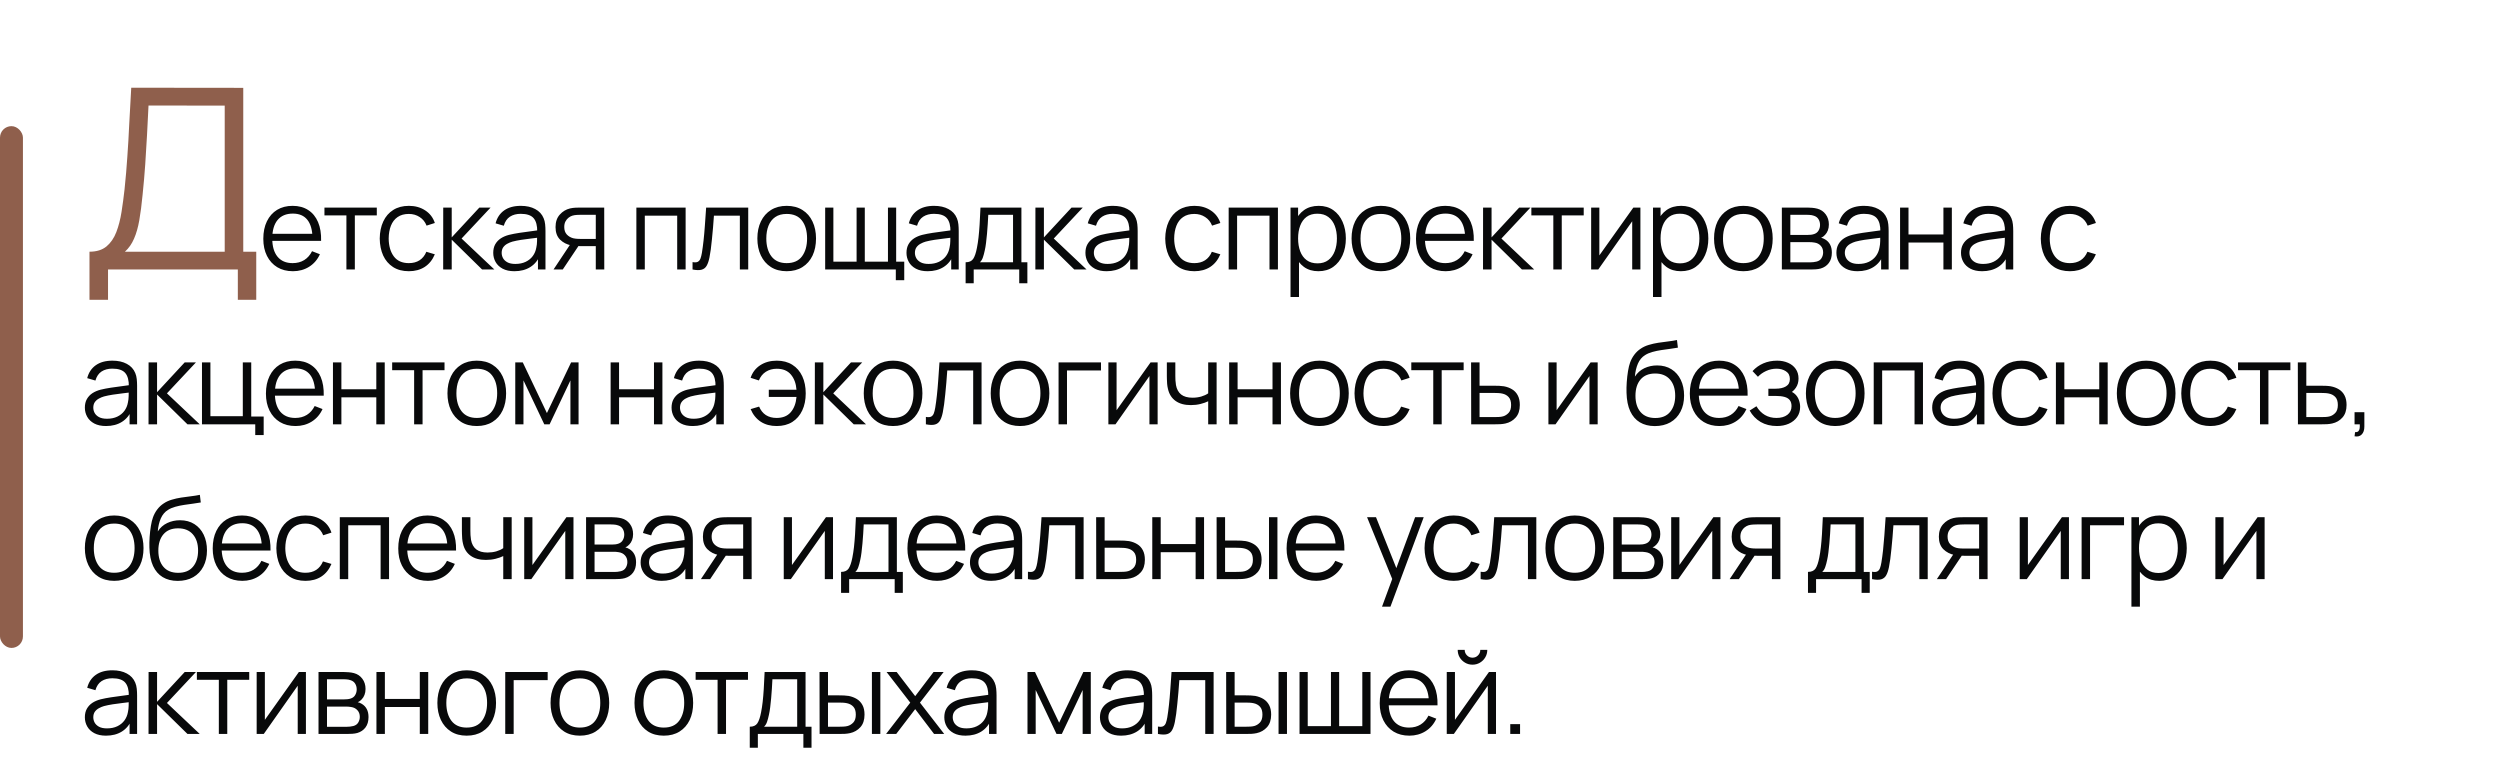 <?xml version="1.0" encoding="UTF-8"?> <svg xmlns="http://www.w3.org/2000/svg" width="436" height="134" viewBox="0 0 436 134" fill="none"><path d="M15.606 52.28V43.898C16.838 43.898 17.828 43.59 18.576 42.974C19.324 42.343 19.896 41.507 20.292 40.466C20.688 39.425 20.989 38.259 21.194 36.968C21.399 35.663 21.575 34.343 21.722 33.008C21.927 31.057 22.089 29.173 22.206 27.354C22.338 25.535 22.448 23.651 22.536 21.7C22.639 19.749 22.756 17.615 22.888 15.298L42.424 15.32V43.898H44.69V52.28H41.478V47H18.84V52.28H15.606ZM21.788 43.898H39.19V18.422L25.902 18.4C25.814 20.189 25.726 21.92 25.638 23.592C25.55 25.264 25.447 26.951 25.33 28.652C25.213 30.353 25.059 32.128 24.868 33.976C24.707 35.663 24.516 37.137 24.296 38.398C24.076 39.659 23.768 40.737 23.372 41.632C22.991 42.527 22.463 43.282 21.788 43.898Z" fill="#8F5F4C"></path><path d="M51.091 47.3C50.038 47.3 49.125 47.067 48.351 46.6C47.585 46.133 46.988 45.477 46.561 44.63C46.135 43.783 45.921 42.79 45.921 41.65C45.921 40.47 46.131 39.45 46.551 38.59C46.971 37.73 47.561 37.067 48.321 36.6C49.088 36.133 49.991 35.9 51.031 35.9C52.098 35.9 53.008 36.147 53.761 36.64C54.515 37.127 55.085 37.827 55.471 38.74C55.858 39.653 56.035 40.743 56.001 42.01H54.501V41.49C54.475 40.09 54.171 39.033 53.591 38.32C53.018 37.607 52.178 37.25 51.071 37.25C49.911 37.25 49.021 37.627 48.401 38.38C47.788 39.133 47.481 40.207 47.481 41.6C47.481 42.96 47.788 44.017 48.401 44.77C49.021 45.517 49.898 45.89 51.031 45.89C51.805 45.89 52.478 45.713 53.051 45.36C53.631 45 54.088 44.483 54.421 43.81L55.791 44.34C55.365 45.28 54.735 46.01 53.901 46.53C53.075 47.043 52.138 47.3 51.091 47.3ZM46.961 42.01V40.78H55.211V42.01H46.961ZM60.414 47V37.56H56.584V36.2H65.714V37.56H61.884V47H60.414ZM71.305 47.3C70.219 47.3 69.299 47.057 68.545 46.57C67.792 46.083 67.219 45.413 66.825 44.56C66.439 43.7 66.239 42.713 66.225 41.6C66.239 40.467 66.445 39.473 66.845 38.62C67.245 37.76 67.822 37.093 68.575 36.62C69.329 36.14 70.242 35.9 71.315 35.9C72.409 35.9 73.359 36.167 74.165 36.7C74.979 37.233 75.535 37.963 75.835 38.89L74.395 39.35C74.142 38.703 73.739 38.203 73.185 37.85C72.639 37.49 72.012 37.31 71.305 37.31C70.512 37.31 69.855 37.493 69.335 37.86C68.815 38.22 68.429 38.723 68.175 39.37C67.922 40.017 67.792 40.76 67.785 41.6C67.799 42.893 68.099 43.933 68.685 44.72C69.272 45.5 70.145 45.89 71.305 45.89C72.039 45.89 72.662 45.723 73.175 45.39C73.695 45.05 74.089 44.557 74.355 43.91L75.835 44.35C75.435 45.31 74.849 46.043 74.075 46.55C73.302 47.05 72.379 47.3 71.305 47.3ZM77.29 47L77.299 36.2H78.779V41.4L83.6 36.2H85.559L80.499 41.6L86.219 47H84.079L78.779 41.8V47H77.29ZM89.711 47.3C88.898 47.3 88.215 47.153 87.661 46.86C87.115 46.567 86.705 46.177 86.431 45.69C86.158 45.203 86.021 44.673 86.021 44.1C86.021 43.513 86.138 43.013 86.371 42.6C86.611 42.18 86.935 41.837 87.341 41.57C87.755 41.303 88.231 41.1 88.771 40.96C89.318 40.827 89.921 40.71 90.581 40.61C91.248 40.503 91.898 40.413 92.531 40.34C93.171 40.26 93.731 40.183 94.211 40.11L93.691 40.43C93.711 39.363 93.505 38.573 93.071 38.06C92.638 37.547 91.885 37.29 90.811 37.29C90.071 37.29 89.445 37.457 88.931 37.79C88.425 38.123 88.068 38.65 87.861 39.37L86.431 38.95C86.678 37.983 87.175 37.233 87.921 36.7C88.668 36.167 89.638 35.9 90.831 35.9C91.818 35.9 92.655 36.087 93.341 36.46C94.035 36.827 94.525 37.36 94.811 38.06C94.945 38.373 95.031 38.723 95.071 39.11C95.111 39.497 95.131 39.89 95.131 40.29V47H93.821V44.29L94.201 44.45C93.835 45.377 93.265 46.083 92.491 46.57C91.718 47.057 90.791 47.3 89.711 47.3ZM89.881 46.03C90.568 46.03 91.168 45.907 91.681 45.66C92.195 45.413 92.608 45.077 92.921 44.65C93.235 44.217 93.438 43.73 93.531 43.19C93.611 42.843 93.655 42.463 93.661 42.05C93.668 41.63 93.671 41.317 93.671 41.11L94.231 41.4C93.731 41.467 93.188 41.533 92.601 41.6C92.021 41.667 91.448 41.743 90.881 41.83C90.321 41.917 89.815 42.02 89.361 42.14C89.055 42.227 88.758 42.35 88.471 42.51C88.185 42.663 87.948 42.87 87.761 43.13C87.581 43.39 87.491 43.713 87.491 44.1C87.491 44.413 87.568 44.717 87.721 45.01C87.881 45.303 88.135 45.547 88.481 45.74C88.835 45.933 89.301 46.03 89.881 46.03ZM103.905 47V42.93H101.385C101.091 42.93 100.788 42.92 100.475 42.9C100.168 42.873 99.881 42.837 99.615 42.79C98.855 42.643 98.208 42.31 97.675 41.79C97.148 41.263 96.885 40.537 96.885 39.61C96.885 38.703 97.131 37.977 97.625 37.43C98.118 36.877 98.715 36.517 99.415 36.35C99.735 36.277 100.058 36.233 100.385 36.22C100.718 36.207 101.005 36.2 101.245 36.2H105.375L105.385 47H103.905ZM96.535 47L99.545 42.47H101.175L98.145 47H96.535ZM101.305 41.67H103.905V37.46H101.305C101.145 37.46 100.921 37.467 100.635 37.48C100.348 37.493 100.078 37.537 99.825 37.61C99.605 37.677 99.385 37.793 99.165 37.96C98.951 38.12 98.771 38.337 98.625 38.61C98.478 38.877 98.405 39.203 98.405 39.59C98.405 40.13 98.551 40.563 98.845 40.89C99.145 41.21 99.518 41.43 99.965 41.55C100.205 41.603 100.445 41.637 100.685 41.65C100.925 41.663 101.131 41.67 101.305 41.67ZM110.983 47V36.2H119.573V47H118.103V37.61H112.453V47H110.983ZM120.78 47V45.71C121.18 45.783 121.483 45.767 121.69 45.66C121.903 45.547 122.06 45.36 122.16 45.1C122.26 44.833 122.343 44.503 122.41 44.11C122.517 43.457 122.613 42.737 122.7 41.95C122.787 41.163 122.863 40.297 122.93 39.35C123.003 38.397 123.077 37.347 123.15 36.2H130.49V47H129.03V37.61H124.51C124.463 38.317 124.41 39.02 124.35 39.72C124.29 40.42 124.227 41.093 124.16 41.74C124.1 42.38 124.033 42.97 123.96 43.51C123.887 44.05 123.81 44.517 123.73 44.91C123.61 45.503 123.45 45.977 123.25 46.33C123.057 46.683 122.767 46.917 122.38 47.03C121.993 47.143 121.46 47.133 120.78 47ZM137.194 47.3C136.121 47.3 135.204 47.057 134.444 46.57C133.684 46.083 133.101 45.41 132.694 44.55C132.287 43.69 132.084 42.703 132.084 41.59C132.084 40.457 132.291 39.463 132.704 38.61C133.117 37.757 133.704 37.093 134.464 36.62C135.231 36.14 136.141 35.9 137.194 35.9C138.274 35.9 139.194 36.143 139.954 36.63C140.721 37.11 141.304 37.78 141.704 38.64C142.111 39.493 142.314 40.477 142.314 41.59C142.314 42.723 142.111 43.72 141.704 44.58C141.297 45.433 140.711 46.1 139.944 46.58C139.177 47.06 138.261 47.3 137.194 47.3ZM137.194 45.89C138.394 45.89 139.287 45.493 139.874 44.7C140.461 43.9 140.754 42.863 140.754 41.59C140.754 40.283 140.457 39.243 139.864 38.47C139.277 37.697 138.387 37.31 137.194 37.31C136.387 37.31 135.721 37.493 135.194 37.86C134.674 38.22 134.284 38.723 134.024 39.37C133.771 40.01 133.644 40.75 133.644 41.59C133.644 42.89 133.944 43.933 134.544 44.72C135.144 45.5 136.027 45.89 137.194 45.89ZM156.23 48.87V47H143.91V36.2H145.34V45.64H149.39V36.2H150.82V45.64H154.86V36.2H156.29V45.64H157.7V48.87H156.23ZM161.781 47.3C160.968 47.3 160.284 47.153 159.731 46.86C159.184 46.567 158.774 46.177 158.501 45.69C158.228 45.203 158.091 44.673 158.091 44.1C158.091 43.513 158.208 43.013 158.441 42.6C158.681 42.18 159.004 41.837 159.411 41.57C159.824 41.303 160.301 41.1 160.841 40.96C161.388 40.827 161.991 40.71 162.651 40.61C163.318 40.503 163.968 40.413 164.601 40.34C165.241 40.26 165.801 40.183 166.281 40.11L165.761 40.43C165.781 39.363 165.574 38.573 165.141 38.06C164.708 37.547 163.954 37.29 162.881 37.29C162.141 37.29 161.514 37.457 161.001 37.79C160.494 38.123 160.138 38.65 159.931 39.37L158.501 38.95C158.748 37.983 159.244 37.233 159.991 36.7C160.738 36.167 161.708 35.9 162.901 35.9C163.888 35.9 164.724 36.087 165.411 36.46C166.104 36.827 166.594 37.36 166.881 38.06C167.014 38.373 167.101 38.723 167.141 39.11C167.181 39.497 167.201 39.89 167.201 40.29V47H165.891V44.29L166.271 44.45C165.904 45.377 165.334 46.083 164.561 46.57C163.788 47.057 162.861 47.3 161.781 47.3ZM161.951 46.03C162.638 46.03 163.238 45.907 163.751 45.66C164.264 45.413 164.678 45.077 164.991 44.65C165.304 44.217 165.508 43.73 165.601 43.19C165.681 42.843 165.724 42.463 165.731 42.05C165.738 41.63 165.741 41.317 165.741 41.11L166.301 41.4C165.801 41.467 165.258 41.533 164.671 41.6C164.091 41.667 163.518 41.743 162.951 41.83C162.391 41.917 161.884 42.02 161.431 42.14C161.124 42.227 160.828 42.35 160.541 42.51C160.254 42.663 160.018 42.87 159.831 43.13C159.651 43.39 159.561 43.713 159.561 44.1C159.561 44.413 159.638 44.717 159.791 45.01C159.951 45.303 160.204 45.547 160.551 45.74C160.904 45.933 161.371 46.03 161.951 46.03ZM168.404 49.4V45.74C169.018 45.74 169.458 45.543 169.724 45.15C169.991 44.75 170.208 44.113 170.374 43.24C170.488 42.673 170.581 42.063 170.654 41.41C170.728 40.757 170.791 40.01 170.844 39.17C170.898 38.323 170.948 37.333 170.994 36.2H178.134V45.74H179.174V49.4H177.754V47H169.814V49.4H168.404ZM170.894 45.74H176.674V37.46H172.354C172.334 37.967 172.304 38.503 172.264 39.07C172.231 39.637 172.188 40.203 172.134 40.77C172.088 41.337 172.031 41.87 171.964 42.37C171.904 42.863 171.831 43.297 171.744 43.67C171.644 44.15 171.534 44.56 171.414 44.9C171.301 45.24 171.128 45.52 170.894 45.74ZM180.567 47L180.577 36.2H182.057V41.4L186.877 36.2H188.837L183.777 41.6L189.497 47H187.357L182.057 41.8V47H180.567ZM192.989 47.3C192.175 47.3 191.492 47.153 190.939 46.86C190.392 46.567 189.982 46.177 189.709 45.69C189.435 45.203 189.299 44.673 189.299 44.1C189.299 43.513 189.415 43.013 189.649 42.6C189.889 42.18 190.212 41.837 190.619 41.57C191.032 41.303 191.509 41.1 192.049 40.96C192.595 40.827 193.199 40.71 193.859 40.61C194.525 40.503 195.175 40.413 195.809 40.34C196.449 40.26 197.009 40.183 197.489 40.11L196.969 40.43C196.989 39.363 196.782 38.573 196.349 38.06C195.915 37.547 195.162 37.29 194.089 37.29C193.349 37.29 192.722 37.457 192.209 37.79C191.702 38.123 191.345 38.65 191.139 39.37L189.709 38.95C189.955 37.983 190.452 37.233 191.199 36.7C191.945 36.167 192.915 35.9 194.109 35.9C195.095 35.9 195.932 36.087 196.619 36.46C197.312 36.827 197.802 37.36 198.089 38.06C198.222 38.373 198.309 38.723 198.349 39.11C198.389 39.497 198.409 39.89 198.409 40.29V47H197.099V44.29L197.479 44.45C197.112 45.377 196.542 46.083 195.769 46.57C194.995 47.057 194.069 47.3 192.989 47.3ZM193.159 46.03C193.845 46.03 194.445 45.907 194.959 45.66C195.472 45.413 195.885 45.077 196.199 44.65C196.512 44.217 196.715 43.73 196.809 43.19C196.889 42.843 196.932 42.463 196.939 42.05C196.945 41.63 196.949 41.317 196.949 41.11L197.509 41.4C197.009 41.467 196.465 41.533 195.879 41.6C195.299 41.667 194.725 41.743 194.159 41.83C193.599 41.917 193.092 42.02 192.639 42.14C192.332 42.227 192.035 42.35 191.749 42.51C191.462 42.663 191.225 42.87 191.039 43.13C190.859 43.39 190.769 43.713 190.769 44.1C190.769 44.413 190.845 44.717 190.999 45.01C191.159 45.303 191.412 45.547 191.759 45.74C192.112 45.933 192.579 46.03 193.159 46.03ZM208.296 47.3C207.209 47.3 206.289 47.057 205.536 46.57C204.783 46.083 204.209 45.413 203.816 44.56C203.429 43.7 203.229 42.713 203.216 41.6C203.229 40.467 203.436 39.473 203.836 38.62C204.236 37.76 204.813 37.093 205.566 36.62C206.319 36.14 207.233 35.9 208.306 35.9C209.399 35.9 210.349 36.167 211.156 36.7C211.969 37.233 212.526 37.963 212.826 38.89L211.386 39.35C211.133 38.703 210.729 38.203 210.176 37.85C209.629 37.49 209.003 37.31 208.296 37.31C207.503 37.31 206.846 37.493 206.326 37.86C205.806 38.22 205.419 38.723 205.166 39.37C204.913 40.017 204.783 40.76 204.776 41.6C204.789 42.893 205.089 43.933 205.676 44.72C206.263 45.5 207.136 45.89 208.296 45.89C209.029 45.89 209.653 45.723 210.166 45.39C210.686 45.05 211.079 44.557 211.346 43.91L212.826 44.35C212.426 45.31 211.839 46.043 211.066 46.55C210.293 47.05 209.369 47.3 208.296 47.3ZM214.28 47V36.2H222.87V47H221.4V37.61H215.75V47H214.28ZM229.927 47.3C228.934 47.3 228.094 47.05 227.407 46.55C226.72 46.043 226.2 45.36 225.847 44.5C225.494 43.633 225.317 42.663 225.317 41.59C225.317 40.497 225.494 39.523 225.847 38.67C226.207 37.81 226.734 37.133 227.427 36.64C228.12 36.147 228.974 35.9 229.987 35.9C230.974 35.9 231.82 36.15 232.527 36.65C233.234 37.15 233.774 37.83 234.147 38.69C234.527 39.55 234.717 40.517 234.717 41.59C234.717 42.67 234.527 43.64 234.147 44.5C233.767 45.36 233.22 46.043 232.507 46.55C231.794 47.05 230.934 47.3 229.927 47.3ZM225.067 51.8V36.2H226.387V44.33H226.547V51.8H225.067ZM229.777 45.93C230.53 45.93 231.157 45.74 231.657 45.36C232.157 44.98 232.53 44.463 232.777 43.81C233.03 43.15 233.157 42.41 233.157 41.59C233.157 40.777 233.034 40.043 232.787 39.39C232.54 38.737 232.164 38.22 231.657 37.84C231.157 37.46 230.52 37.27 229.747 37.27C228.994 37.27 228.367 37.453 227.867 37.82C227.374 38.187 227.004 38.697 226.757 39.35C226.51 39.997 226.387 40.743 226.387 41.59C226.387 42.423 226.51 43.17 226.757 43.83C227.004 44.483 227.377 44.997 227.877 45.37C228.377 45.743 229.01 45.93 229.777 45.93ZM240.823 47.3C239.749 47.3 238.833 47.057 238.073 46.57C237.313 46.083 236.729 45.41 236.323 44.55C235.916 43.69 235.713 42.703 235.713 41.59C235.713 40.457 235.919 39.463 236.333 38.61C236.746 37.757 237.333 37.093 238.093 36.62C238.859 36.14 239.769 35.9 240.823 35.9C241.903 35.9 242.823 36.143 243.583 36.63C244.349 37.11 244.933 37.78 245.333 38.64C245.739 39.493 245.943 40.477 245.943 41.59C245.943 42.723 245.739 43.72 245.333 44.58C244.926 45.433 244.339 46.1 243.573 46.58C242.806 47.06 241.889 47.3 240.823 47.3ZM240.823 45.89C242.023 45.89 242.916 45.493 243.503 44.7C244.089 43.9 244.383 42.863 244.383 41.59C244.383 40.283 244.086 39.243 243.493 38.47C242.906 37.697 242.016 37.31 240.823 37.31C240.016 37.31 239.349 37.493 238.823 37.86C238.303 38.22 237.913 38.723 237.653 39.37C237.399 40.01 237.273 40.75 237.273 41.59C237.273 42.89 237.573 43.933 238.173 44.72C238.773 45.5 239.656 45.89 240.823 45.89ZM252.119 47.3C251.065 47.3 250.152 47.067 249.379 46.6C248.612 46.133 248.015 45.477 247.589 44.63C247.162 43.783 246.949 42.79 246.949 41.65C246.949 40.47 247.159 39.45 247.579 38.59C247.999 37.73 248.589 37.067 249.349 36.6C250.115 36.133 251.019 35.9 252.059 35.9C253.125 35.9 254.035 36.147 254.789 36.64C255.542 37.127 256.112 37.827 256.499 38.74C256.885 39.653 257.062 40.743 257.029 42.01H255.529V41.49C255.502 40.09 255.199 39.033 254.619 38.32C254.045 37.607 253.205 37.25 252.099 37.25C250.939 37.25 250.049 37.627 249.429 38.38C248.815 39.133 248.509 40.207 248.509 41.6C248.509 42.96 248.815 44.017 249.429 44.77C250.049 45.517 250.925 45.89 252.059 45.89C252.832 45.89 253.505 45.713 254.079 45.36C254.659 45 255.115 44.483 255.449 43.81L256.819 44.34C256.392 45.28 255.762 46.01 254.929 46.53C254.102 47.043 253.165 47.3 252.119 47.3ZM247.989 42.01V40.78H256.239V42.01H247.989ZM258.638 47L258.648 36.2H260.128V41.4L264.948 36.2H266.908L261.848 41.6L267.568 47H265.428L260.128 41.8V47H258.638ZM270.9 47V37.56H267.07V36.2H276.2V37.56H272.37V47H270.9ZM286.087 36.2V47H284.657V38.59L278.737 47H277.497V36.2H278.927V44.54L284.857 36.2H286.087ZM293.143 47.3C292.15 47.3 291.31 47.05 290.623 46.55C289.937 46.043 289.417 45.36 289.063 44.5C288.71 43.633 288.533 42.663 288.533 41.59C288.533 40.497 288.71 39.523 289.063 38.67C289.423 37.81 289.95 37.133 290.643 36.64C291.337 36.147 292.19 35.9 293.203 35.9C294.19 35.9 295.037 36.15 295.743 36.65C296.45 37.15 296.99 37.83 297.363 38.69C297.743 39.55 297.933 40.517 297.933 41.59C297.933 42.67 297.743 43.64 297.363 44.5C296.983 45.36 296.437 46.043 295.723 46.55C295.01 47.05 294.15 47.3 293.143 47.3ZM288.283 51.8V36.2H289.603V44.33H289.763V51.8H288.283ZM292.993 45.93C293.747 45.93 294.373 45.74 294.873 45.36C295.373 44.98 295.747 44.463 295.993 43.81C296.247 43.15 296.373 42.41 296.373 41.59C296.373 40.777 296.25 40.043 296.003 39.39C295.757 38.737 295.38 38.22 294.873 37.84C294.373 37.46 293.737 37.27 292.963 37.27C292.21 37.27 291.583 37.453 291.083 37.82C290.59 38.187 290.22 38.697 289.973 39.35C289.727 39.997 289.603 40.743 289.603 41.59C289.603 42.423 289.727 43.17 289.973 43.83C290.22 44.483 290.593 44.997 291.093 45.37C291.593 45.743 292.227 45.93 292.993 45.93ZM304.039 47.3C302.966 47.3 302.049 47.057 301.289 46.57C300.529 46.083 299.946 45.41 299.539 44.55C299.133 43.69 298.929 42.703 298.929 41.59C298.929 40.457 299.136 39.463 299.549 38.61C299.963 37.757 300.549 37.093 301.309 36.62C302.076 36.14 302.986 35.9 304.039 35.9C305.119 35.9 306.039 36.143 306.799 36.63C307.566 37.11 308.149 37.78 308.549 38.64C308.956 39.493 309.159 40.477 309.159 41.59C309.159 42.723 308.956 43.72 308.549 44.58C308.143 45.433 307.556 46.1 306.789 46.58C306.023 47.06 305.106 47.3 304.039 47.3ZM304.039 45.89C305.239 45.89 306.133 45.493 306.719 44.7C307.306 43.9 307.599 42.863 307.599 41.59C307.599 40.283 307.303 39.243 306.709 38.47C306.123 37.697 305.233 37.31 304.039 37.31C303.233 37.31 302.566 37.493 302.039 37.86C301.519 38.22 301.129 38.723 300.869 39.37C300.616 40.01 300.489 40.75 300.489 41.59C300.489 42.89 300.789 43.933 301.389 44.72C301.989 45.5 302.873 45.89 304.039 45.89ZM310.755 47V36.2H315.205C315.432 36.2 315.705 36.213 316.025 36.24C316.352 36.267 316.655 36.317 316.935 36.39C317.542 36.55 318.028 36.877 318.395 37.37C318.768 37.863 318.955 38.457 318.955 39.15C318.955 39.537 318.895 39.883 318.775 40.19C318.662 40.49 318.498 40.75 318.285 40.97C318.185 41.083 318.075 41.183 317.955 41.27C317.835 41.35 317.718 41.417 317.605 41.47C317.818 41.51 318.048 41.603 318.295 41.75C318.682 41.977 318.975 42.283 319.175 42.67C319.375 43.05 319.475 43.513 319.475 44.06C319.475 44.8 319.298 45.403 318.945 45.87C318.592 46.337 318.118 46.657 317.525 46.83C317.258 46.903 316.968 46.95 316.655 46.97C316.348 46.99 316.058 47 315.785 47H310.755ZM312.235 45.75H315.715C315.855 45.75 316.032 45.74 316.245 45.72C316.458 45.693 316.648 45.66 316.815 45.62C317.208 45.52 317.495 45.32 317.675 45.02C317.862 44.713 317.955 44.38 317.955 44.02C317.955 43.547 317.815 43.16 317.535 42.86C317.262 42.553 316.895 42.367 316.435 42.3C316.282 42.267 316.122 42.247 315.955 42.24C315.788 42.233 315.638 42.23 315.505 42.23H312.235V45.75ZM312.235 40.97H315.255C315.428 40.97 315.622 40.96 315.835 40.94C316.055 40.913 316.245 40.87 316.405 40.81C316.752 40.69 317.005 40.483 317.165 40.19C317.332 39.897 317.415 39.577 317.415 39.23C317.415 38.85 317.325 38.517 317.145 38.23C316.972 37.943 316.708 37.743 316.355 37.63C316.115 37.543 315.855 37.493 315.575 37.48C315.302 37.467 315.128 37.46 315.055 37.46H312.235V40.97ZM323.958 47.3C323.145 47.3 322.462 47.153 321.908 46.86C321.362 46.567 320.952 46.177 320.678 45.69C320.405 45.203 320.268 44.673 320.268 44.1C320.268 43.513 320.385 43.013 320.618 42.6C320.858 42.18 321.182 41.837 321.588 41.57C322.002 41.303 322.478 41.1 323.018 40.96C323.565 40.827 324.168 40.71 324.828 40.61C325.495 40.503 326.145 40.413 326.778 40.34C327.418 40.26 327.978 40.183 328.458 40.11L327.938 40.43C327.958 39.363 327.752 38.573 327.318 38.06C326.885 37.547 326.132 37.29 325.058 37.29C324.318 37.29 323.692 37.457 323.178 37.79C322.672 38.123 322.315 38.65 322.108 39.37L320.678 38.95C320.925 37.983 321.422 37.233 322.168 36.7C322.915 36.167 323.885 35.9 325.078 35.9C326.065 35.9 326.902 36.087 327.588 36.46C328.282 36.827 328.772 37.36 329.058 38.06C329.192 38.373 329.278 38.723 329.318 39.11C329.358 39.497 329.378 39.89 329.378 40.29V47H328.068V44.29L328.448 44.45C328.082 45.377 327.512 46.083 326.738 46.57C325.965 47.057 325.038 47.3 323.958 47.3ZM324.128 46.03C324.815 46.03 325.415 45.907 325.928 45.66C326.442 45.413 326.855 45.077 327.168 44.65C327.482 44.217 327.685 43.73 327.778 43.19C327.858 42.843 327.902 42.463 327.908 42.05C327.915 41.63 327.918 41.317 327.918 41.11L328.478 41.4C327.978 41.467 327.435 41.533 326.848 41.6C326.268 41.667 325.695 41.743 325.128 41.83C324.568 41.917 324.062 42.02 323.608 42.14C323.302 42.227 323.005 42.35 322.718 42.51C322.432 42.663 322.195 42.87 322.008 43.13C321.828 43.39 321.738 43.713 321.738 44.1C321.738 44.413 321.815 44.717 321.968 45.01C322.128 45.303 322.382 45.547 322.728 45.74C323.082 45.933 323.548 46.03 324.128 46.03ZM331.372 47V36.2H332.842V40.89H338.932V36.2H340.402V47H338.932V42.3H332.842V47H331.372ZM345.688 47.3C344.875 47.3 344.191 47.153 343.638 46.86C343.091 46.567 342.681 46.177 342.408 45.69C342.135 45.203 341.998 44.673 341.998 44.1C341.998 43.513 342.115 43.013 342.348 42.6C342.588 42.18 342.911 41.837 343.318 41.57C343.731 41.303 344.208 41.1 344.748 40.96C345.295 40.827 345.898 40.71 346.558 40.61C347.225 40.503 347.875 40.413 348.508 40.34C349.148 40.26 349.708 40.183 350.188 40.11L349.668 40.43C349.688 39.363 349.481 38.573 349.048 38.06C348.615 37.547 347.861 37.29 346.788 37.29C346.048 37.29 345.421 37.457 344.908 37.79C344.401 38.123 344.045 38.65 343.838 39.37L342.408 38.95C342.655 37.983 343.151 37.233 343.898 36.7C344.645 36.167 345.615 35.9 346.808 35.9C347.795 35.9 348.631 36.087 349.318 36.46C350.011 36.827 350.501 37.36 350.788 38.06C350.921 38.373 351.008 38.723 351.048 39.11C351.088 39.497 351.108 39.89 351.108 40.29V47H349.798V44.29L350.178 44.45C349.811 45.377 349.241 46.083 348.468 46.57C347.695 47.057 346.768 47.3 345.688 47.3ZM345.858 46.03C346.545 46.03 347.145 45.907 347.658 45.66C348.171 45.413 348.585 45.077 348.898 44.65C349.211 44.217 349.415 43.73 349.508 43.19C349.588 42.843 349.631 42.463 349.638 42.05C349.645 41.63 349.648 41.317 349.648 41.11L350.208 41.4C349.708 41.467 349.165 41.533 348.578 41.6C347.998 41.667 347.425 41.743 346.858 41.83C346.298 41.917 345.791 42.02 345.338 42.14C345.031 42.227 344.735 42.35 344.448 42.51C344.161 42.663 343.925 42.87 343.738 43.13C343.558 43.39 343.468 43.713 343.468 44.1C343.468 44.413 343.545 44.717 343.698 45.01C343.858 45.303 344.111 45.547 344.458 45.74C344.811 45.933 345.278 46.03 345.858 46.03ZM360.995 47.3C359.908 47.3 358.988 47.057 358.235 46.57C357.482 46.083 356.908 45.413 356.515 44.56C356.128 43.7 355.928 42.713 355.915 41.6C355.928 40.467 356.135 39.473 356.535 38.62C356.935 37.76 357.512 37.093 358.265 36.62C359.018 36.14 359.932 35.9 361.005 35.9C362.098 35.9 363.048 36.167 363.855 36.7C364.668 37.233 365.225 37.963 365.525 38.89L364.085 39.35C363.832 38.703 363.428 38.203 362.875 37.85C362.328 37.49 361.702 37.31 360.995 37.31C360.202 37.31 359.545 37.493 359.025 37.86C358.505 38.22 358.118 38.723 357.865 39.37C357.612 40.017 357.482 40.76 357.475 41.6C357.488 42.893 357.788 43.933 358.375 44.72C358.962 45.5 359.835 45.89 360.995 45.89C361.728 45.89 362.352 45.723 362.865 45.39C363.385 45.05 363.778 44.557 364.045 43.91L365.525 44.35C365.125 45.31 364.538 46.043 363.765 46.55C362.992 47.05 362.068 47.3 360.995 47.3ZM18.49 74.3C17.677 74.3 16.993 74.153 16.44 73.86C15.893 73.567 15.483 73.177 15.21 72.69C14.937 72.203 14.8 71.673 14.8 71.1C14.8 70.513 14.917 70.013 15.15 69.6C15.39 69.18 15.713 68.837 16.12 68.57C16.533 68.303 17.01 68.1 17.55 67.96C18.097 67.827 18.7 67.71 19.36 67.61C20.027 67.503 20.677 67.413 21.31 67.34C21.95 67.26 22.51 67.183 22.99 67.11L22.47 67.43C22.49 66.363 22.283 65.573 21.85 65.06C21.417 64.547 20.663 64.29 19.59 64.29C18.85 64.29 18.223 64.457 17.71 64.79C17.203 65.123 16.847 65.65 16.64 66.37L15.21 65.95C15.457 64.983 15.953 64.233 16.7 63.7C17.447 63.167 18.417 62.9 19.61 62.9C20.597 62.9 21.433 63.087 22.12 63.46C22.813 63.827 23.303 64.36 23.59 65.06C23.723 65.373 23.81 65.723 23.85 66.11C23.89 66.497 23.91 66.89 23.91 67.29V74H22.6V71.29L22.98 71.45C22.613 72.377 22.043 73.083 21.27 73.57C20.497 74.057 19.57 74.3 18.49 74.3ZM18.66 73.03C19.347 73.03 19.947 72.907 20.46 72.66C20.973 72.413 21.387 72.077 21.7 71.65C22.013 71.217 22.217 70.73 22.31 70.19C22.39 69.843 22.433 69.463 22.44 69.05C22.447 68.63 22.45 68.317 22.45 68.11L23.01 68.4C22.51 68.467 21.967 68.533 21.38 68.6C20.8 68.667 20.227 68.743 19.66 68.83C19.1 68.917 18.593 69.02 18.14 69.14C17.833 69.227 17.537 69.35 17.25 69.51C16.963 69.663 16.727 69.87 16.54 70.13C16.36 70.39 16.27 70.713 16.27 71.1C16.27 71.413 16.347 71.717 16.5 72.01C16.66 72.303 16.913 72.547 17.26 72.74C17.613 72.933 18.08 73.03 18.66 73.03ZM25.903 74L25.913 63.2H27.393V68.4L32.213 63.2H34.173L29.113 68.6L34.833 74H32.693L27.393 68.8V74H25.903ZM44.515 75.87V74H35.225V63.2H36.695V72.59H42.345V63.2H43.815V72.64H45.985V75.87H44.515ZM51.549 74.3C50.496 74.3 49.582 74.067 48.809 73.6C48.042 73.133 47.446 72.477 47.019 71.63C46.592 70.783 46.379 69.79 46.379 68.65C46.379 67.47 46.589 66.45 47.009 65.59C47.429 64.73 48.019 64.067 48.779 63.6C49.546 63.133 50.449 62.9 51.489 62.9C52.556 62.9 53.466 63.147 54.219 63.64C54.972 64.127 55.542 64.827 55.929 65.74C56.316 66.653 56.492 67.743 56.459 69.01H54.959V68.49C54.932 67.09 54.629 66.033 54.049 65.32C53.476 64.607 52.636 64.25 51.529 64.25C50.369 64.25 49.479 64.627 48.859 65.38C48.246 66.133 47.939 67.207 47.939 68.6C47.939 69.96 48.246 71.017 48.859 71.77C49.479 72.517 50.356 72.89 51.489 72.89C52.262 72.89 52.936 72.713 53.509 72.36C54.089 72 54.546 71.483 54.879 70.81L56.249 71.34C55.822 72.28 55.192 73.01 54.359 73.53C53.532 74.043 52.596 74.3 51.549 74.3ZM47.419 69.01V67.78H55.669V69.01H47.419ZM58.068 74V63.2H59.538V67.89H65.628V63.2H67.098V74H65.628V69.3H59.538V74H58.068ZM72.225 74V64.56H68.394V63.2H77.525V64.56H73.695V74H72.225ZM83.146 74.3C82.073 74.3 81.156 74.057 80.396 73.57C79.636 73.083 79.053 72.41 78.646 71.55C78.239 70.69 78.036 69.703 78.036 68.59C78.036 67.457 78.243 66.463 78.656 65.61C79.069 64.757 79.656 64.093 80.416 63.62C81.183 63.14 82.093 62.9 83.146 62.9C84.226 62.9 85.146 63.143 85.906 63.63C86.673 64.11 87.256 64.78 87.656 65.64C88.063 66.493 88.266 67.477 88.266 68.59C88.266 69.723 88.063 70.72 87.656 71.58C87.249 72.433 86.663 73.1 85.896 73.58C85.129 74.06 84.213 74.3 83.146 74.3ZM83.146 72.89C84.346 72.89 85.239 72.493 85.826 71.7C86.413 70.9 86.706 69.863 86.706 68.59C86.706 67.283 86.409 66.243 85.816 65.47C85.229 64.697 84.339 64.31 83.146 64.31C82.339 64.31 81.673 64.493 81.146 64.86C80.626 65.22 80.236 65.723 79.976 66.37C79.723 67.01 79.596 67.75 79.596 68.59C79.596 69.89 79.896 70.933 80.496 71.72C81.096 72.5 81.979 72.89 83.146 72.89ZM89.862 74V63.2H91.172L95.382 72.04L99.602 63.2H100.902V74H99.482V66.34L95.852 74H94.922L91.292 66.34V74H89.862ZM106.494 74V63.2H107.964V67.89H114.054V63.2H115.524V74H114.054V69.3H107.964V74H106.494ZM120.81 74.3C119.997 74.3 119.314 74.153 118.76 73.86C118.214 73.567 117.804 73.177 117.53 72.69C117.257 72.203 117.12 71.673 117.12 71.1C117.12 70.513 117.237 70.013 117.47 69.6C117.71 69.18 118.034 68.837 118.44 68.57C118.854 68.303 119.33 68.1 119.87 67.96C120.417 67.827 121.02 67.71 121.68 67.61C122.347 67.503 122.997 67.413 123.63 67.34C124.27 67.26 124.83 67.183 125.31 67.11L124.79 67.43C124.81 66.363 124.604 65.573 124.17 65.06C123.737 64.547 122.984 64.29 121.91 64.29C121.17 64.29 120.544 64.457 120.03 64.79C119.524 65.123 119.167 65.65 118.96 66.37L117.53 65.95C117.777 64.983 118.274 64.233 119.02 63.7C119.767 63.167 120.737 62.9 121.93 62.9C122.917 62.9 123.754 63.087 124.44 63.46C125.134 63.827 125.624 64.36 125.91 65.06C126.044 65.373 126.13 65.723 126.17 66.11C126.21 66.497 126.23 66.89 126.23 67.29V74H124.92V71.29L125.3 71.45C124.934 72.377 124.364 73.083 123.59 73.57C122.817 74.057 121.89 74.3 120.81 74.3ZM120.98 73.03C121.667 73.03 122.267 72.907 122.78 72.66C123.294 72.413 123.707 72.077 124.02 71.65C124.334 71.217 124.537 70.73 124.63 70.19C124.71 69.843 124.754 69.463 124.76 69.05C124.767 68.63 124.77 68.317 124.77 68.11L125.33 68.4C124.83 68.467 124.287 68.533 123.7 68.6C123.12 68.667 122.547 68.743 121.98 68.83C121.42 68.917 120.914 69.02 120.46 69.14C120.154 69.227 119.857 69.35 119.57 69.51C119.284 69.663 119.047 69.87 118.86 70.13C118.68 70.39 118.59 70.713 118.59 71.1C118.59 71.413 118.667 71.717 118.82 72.01C118.98 72.303 119.234 72.547 119.58 72.74C119.934 72.933 120.4 73.03 120.98 73.03ZM135.448 74.3C134.374 74.3 133.451 74.05 132.678 73.55C131.904 73.043 131.314 72.31 130.908 71.35L132.388 70.91C132.661 71.557 133.054 72.05 133.568 72.39C134.088 72.723 134.711 72.89 135.438 72.89C136.504 72.89 137.324 72.56 137.898 71.9C138.478 71.233 138.814 70.343 138.908 69.23H134.078V67.97H138.908C138.828 66.883 138.504 66.003 137.938 65.33C137.371 64.65 136.548 64.31 135.468 64.31C134.748 64.31 134.111 64.487 133.558 64.84C133.011 65.193 132.608 65.697 132.348 66.35L130.908 65.89C131.214 64.963 131.771 64.233 132.578 63.7C133.391 63.167 134.358 62.9 135.478 62.9C136.531 62.9 137.434 63.14 138.188 63.62C138.941 64.093 139.518 64.76 139.918 65.62C140.318 66.473 140.518 67.47 140.518 68.61C140.518 69.743 140.314 70.737 139.908 71.59C139.508 72.443 138.931 73.11 138.178 73.59C137.424 74.063 136.514 74.3 135.448 74.3ZM142.102 74L142.112 63.2H143.592V68.4L148.412 63.2H150.372L145.312 68.6L151.032 74H148.892L143.592 68.8V74H142.102ZM155.748 74.3C154.675 74.3 153.758 74.057 152.998 73.57C152.238 73.083 151.655 72.41 151.248 71.55C150.842 70.69 150.638 69.703 150.638 68.59C150.638 67.457 150.845 66.463 151.258 65.61C151.672 64.757 152.258 64.093 153.018 63.62C153.785 63.14 154.695 62.9 155.748 62.9C156.828 62.9 157.748 63.143 158.508 63.63C159.275 64.11 159.858 64.78 160.258 65.64C160.665 66.493 160.868 67.477 160.868 68.59C160.868 69.723 160.665 70.72 160.258 71.58C159.852 72.433 159.265 73.1 158.498 73.58C157.732 74.06 156.815 74.3 155.748 74.3ZM155.748 72.89C156.948 72.89 157.842 72.493 158.428 71.7C159.015 70.9 159.308 69.863 159.308 68.59C159.308 67.283 159.012 66.243 158.418 65.47C157.832 64.697 156.942 64.31 155.748 64.31C154.942 64.31 154.275 64.493 153.748 64.86C153.228 65.22 152.838 65.723 152.578 66.37C152.325 67.01 152.198 67.75 152.198 68.59C152.198 69.89 152.498 70.933 153.098 71.72C153.698 72.5 154.582 72.89 155.748 72.89ZM161.474 74V72.71C161.874 72.783 162.178 72.767 162.384 72.66C162.598 72.547 162.754 72.36 162.854 72.1C162.954 71.833 163.038 71.503 163.104 71.11C163.211 70.457 163.308 69.737 163.394 68.95C163.481 68.163 163.558 67.297 163.624 66.35C163.698 65.397 163.771 64.347 163.844 63.2H171.184V74H169.724V64.61H165.204C165.158 65.317 165.104 66.02 165.044 66.72C164.984 67.42 164.921 68.093 164.854 68.74C164.794 69.38 164.728 69.97 164.654 70.51C164.581 71.05 164.504 71.517 164.424 71.91C164.304 72.503 164.144 72.977 163.944 73.33C163.751 73.683 163.461 73.917 163.074 74.03C162.688 74.143 162.154 74.133 161.474 74ZM177.888 74.3C176.815 74.3 175.898 74.057 175.138 73.57C174.378 73.083 173.795 72.41 173.388 71.55C172.981 70.69 172.778 69.703 172.778 68.59C172.778 67.457 172.985 66.463 173.398 65.61C173.811 64.757 174.398 64.093 175.158 63.62C175.925 63.14 176.835 62.9 177.888 62.9C178.968 62.9 179.888 63.143 180.648 63.63C181.415 64.11 181.998 64.78 182.398 65.64C182.805 66.493 183.008 67.477 183.008 68.59C183.008 69.723 182.805 70.72 182.398 71.58C181.991 72.433 181.405 73.1 180.638 73.58C179.871 74.06 178.955 74.3 177.888 74.3ZM177.888 72.89C179.088 72.89 179.981 72.493 180.568 71.7C181.155 70.9 181.448 69.863 181.448 68.59C181.448 67.283 181.151 66.243 180.558 65.47C179.971 64.697 179.081 64.31 177.888 64.31C177.081 64.31 176.415 64.493 175.888 64.86C175.368 65.22 174.978 65.723 174.718 66.37C174.465 67.01 174.338 67.75 174.338 68.59C174.338 69.89 174.638 70.933 175.238 71.72C175.838 72.5 176.721 72.89 177.888 72.89ZM184.614 74V63.2H192.014V64.61H186.084V74H184.614ZM201.891 63.2V74H200.461V65.59L194.541 74H193.301V63.2H194.731V71.54L200.661 63.2H201.891ZM210.708 74V69.98C210.348 70.16 209.904 70.317 209.378 70.45C208.851 70.583 208.284 70.65 207.678 70.65C206.584 70.65 205.698 70.407 205.018 69.92C204.338 69.433 203.894 68.73 203.688 67.81C203.621 67.537 203.574 67.247 203.548 66.94C203.528 66.633 203.514 66.357 203.508 66.11C203.501 65.863 203.498 65.687 203.498 65.58V63.2H204.978V65.58C204.978 65.8 204.984 66.05 204.998 66.33C205.011 66.61 205.041 66.883 205.088 67.15C205.221 67.877 205.521 68.427 205.988 68.8C206.461 69.173 207.124 69.36 207.978 69.36C208.511 69.36 209.014 69.293 209.488 69.16C209.968 69.02 210.374 68.833 210.708 68.6V63.2H212.178V74H210.708ZM214.367 74V63.2H215.837V67.89H221.927V63.2H223.397V74H221.927V69.3H215.837V74H214.367ZM230.103 74.3C229.03 74.3 228.113 74.057 227.353 73.57C226.593 73.083 226.01 72.41 225.603 71.55C225.196 70.69 224.993 69.703 224.993 68.59C224.993 67.457 225.2 66.463 225.613 65.61C226.026 64.757 226.613 64.093 227.373 63.62C228.14 63.14 229.05 62.9 230.103 62.9C231.183 62.9 232.103 63.143 232.863 63.63C233.63 64.11 234.213 64.78 234.613 65.64C235.02 66.493 235.223 67.477 235.223 68.59C235.223 69.723 235.02 70.72 234.613 71.58C234.206 72.433 233.62 73.1 232.853 73.58C232.086 74.06 231.17 74.3 230.103 74.3ZM230.103 72.89C231.303 72.89 232.196 72.493 232.783 71.7C233.37 70.9 233.663 69.863 233.663 68.59C233.663 67.283 233.366 66.243 232.773 65.47C232.186 64.697 231.296 64.31 230.103 64.31C229.296 64.31 228.63 64.493 228.103 64.86C227.583 65.22 227.193 65.723 226.933 66.37C226.68 67.01 226.553 67.75 226.553 68.59C226.553 69.89 226.853 70.933 227.453 71.72C228.053 72.5 228.936 72.89 230.103 72.89ZM241.309 74.3C240.222 74.3 239.302 74.057 238.549 73.57C237.796 73.083 237.222 72.413 236.829 71.56C236.442 70.7 236.242 69.713 236.229 68.6C236.242 67.467 236.449 66.473 236.849 65.62C237.249 64.76 237.826 64.093 238.579 63.62C239.332 63.14 240.246 62.9 241.319 62.9C242.412 62.9 243.362 63.167 244.169 63.7C244.982 64.233 245.539 64.963 245.839 65.89L244.399 66.35C244.146 65.703 243.742 65.203 243.189 64.85C242.642 64.49 242.016 64.31 241.309 64.31C240.516 64.31 239.859 64.493 239.339 64.86C238.819 65.22 238.432 65.723 238.179 66.37C237.926 67.017 237.796 67.76 237.789 68.6C237.802 69.893 238.102 70.933 238.689 71.72C239.276 72.5 240.149 72.89 241.309 72.89C242.042 72.89 242.666 72.723 243.179 72.39C243.699 72.05 244.092 71.557 244.359 70.91L245.839 71.35C245.439 72.31 244.852 73.043 244.079 73.55C243.306 74.05 242.382 74.3 241.309 74.3ZM249.96 74V64.56H246.13V63.2H255.26V64.56H251.43V74H249.96ZM256.576 74L256.556 63.2H258.036V67.27H260.566C260.88 67.27 261.186 67.277 261.486 67.29C261.793 67.303 262.063 67.33 262.296 67.37C262.83 67.47 263.303 67.647 263.716 67.9C264.136 68.153 264.463 68.503 264.696 68.95C264.936 69.397 265.056 69.957 265.056 70.63C265.056 71.557 264.816 72.287 264.336 72.82C263.863 73.353 263.263 73.7 262.536 73.86C262.263 73.92 261.966 73.96 261.646 73.98C261.326 73.993 261.01 74 260.696 74H256.576ZM258.036 72.74H260.636C260.863 72.74 261.116 72.733 261.396 72.72C261.676 72.707 261.923 72.67 262.136 72.61C262.49 72.51 262.81 72.31 263.096 72.01C263.39 71.703 263.536 71.243 263.536 70.63C263.536 70.023 263.396 69.567 263.116 69.26C262.836 68.947 262.463 68.74 261.996 68.64C261.79 68.593 261.566 68.563 261.326 68.55C261.086 68.537 260.856 68.53 260.636 68.53H258.036V72.74ZM278.634 63.2V74H277.204V65.59L271.284 74H270.044V63.2H271.474V71.54L277.404 63.2H278.634ZM288.575 74.31C287.568 74.303 286.705 74.083 285.985 73.65C285.265 73.217 284.705 72.57 284.305 71.71C283.911 70.85 283.698 69.777 283.665 68.49C283.645 67.923 283.658 67.307 283.705 66.64C283.751 65.967 283.825 65.327 283.925 64.72C284.025 64.113 284.145 63.62 284.285 63.24C284.458 62.747 284.705 62.287 285.025 61.86C285.351 61.427 285.728 61.073 286.155 60.8C286.568 60.52 287.035 60.303 287.555 60.15C288.081 59.99 288.628 59.867 289.195 59.78C289.768 59.693 290.335 59.617 290.895 59.55C291.461 59.483 291.985 59.4 292.465 59.3L292.625 60.63C292.258 60.703 291.825 60.77 291.325 60.83C290.825 60.89 290.301 60.963 289.755 61.05C289.208 61.13 288.685 61.24 288.185 61.38C287.685 61.52 287.258 61.703 286.905 61.93C286.365 62.257 285.948 62.75 285.655 63.41C285.368 64.07 285.191 64.827 285.125 65.68C285.538 65.033 286.085 64.547 286.765 64.22C287.451 63.893 288.195 63.73 288.995 63.73C289.968 63.73 290.805 63.953 291.505 64.4C292.211 64.847 292.755 65.467 293.135 66.26C293.515 67.053 293.705 67.963 293.705 68.99C293.705 70.063 293.495 71 293.075 71.8C292.661 72.6 292.071 73.22 291.305 73.66C290.538 74.093 289.628 74.31 288.575 74.31ZM288.685 72.9C289.818 72.9 290.678 72.547 291.265 71.84C291.858 71.133 292.155 70.193 292.155 69.02C292.155 67.82 291.848 66.873 291.235 66.18C290.628 65.487 289.771 65.14 288.665 65.14C287.558 65.14 286.708 65.487 286.115 66.18C285.521 66.873 285.225 67.82 285.225 69.02C285.225 70.22 285.521 71.167 286.115 71.86C286.708 72.553 287.565 72.9 288.685 72.9ZM299.875 74.3C298.821 74.3 297.908 74.067 297.135 73.6C296.368 73.133 295.771 72.477 295.345 71.63C294.918 70.783 294.705 69.79 294.705 68.65C294.705 67.47 294.915 66.45 295.335 65.59C295.755 64.73 296.345 64.067 297.105 63.6C297.871 63.133 298.775 62.9 299.815 62.9C300.881 62.9 301.791 63.147 302.545 63.64C303.298 64.127 303.868 64.827 304.255 65.74C304.641 66.653 304.818 67.743 304.785 69.01H303.285V68.49C303.258 67.09 302.955 66.033 302.375 65.32C301.801 64.607 300.961 64.25 299.855 64.25C298.695 64.25 297.805 64.627 297.185 65.38C296.571 66.133 296.265 67.207 296.265 68.6C296.265 69.96 296.571 71.017 297.185 71.77C297.805 72.517 298.681 72.89 299.815 72.89C300.588 72.89 301.261 72.713 301.835 72.36C302.415 72 302.871 71.483 303.205 70.81L304.575 71.34C304.148 72.28 303.518 73.01 302.685 73.53C301.858 74.043 300.921 74.3 299.875 74.3ZM295.745 69.01V67.78H303.995V69.01H295.745ZM309.903 74.3C308.817 74.3 307.867 74.063 307.053 73.59C306.247 73.11 305.61 72.447 305.143 71.6L306.323 70.85C306.717 71.517 307.207 72.023 307.793 72.37C308.38 72.717 309.053 72.89 309.813 72.89C310.607 72.89 311.243 72.707 311.723 72.34C312.203 71.973 312.443 71.47 312.443 70.83C312.443 70.39 312.34 70.04 312.133 69.78C311.933 69.52 311.627 69.333 311.213 69.22C310.807 69.107 310.297 69.05 309.683 69.05H308.403V67.79H309.663C310.41 67.79 311.01 67.657 311.463 67.39C311.923 67.117 312.153 66.69 312.153 66.11C312.153 65.497 311.923 65.043 311.463 64.75C311.01 64.45 310.467 64.3 309.833 64.3C309.193 64.3 308.587 64.433 308.013 64.7C307.447 64.96 306.97 65.297 306.583 65.71L305.643 64.72C306.183 64.127 306.813 63.677 307.533 63.37C308.26 63.057 309.063 62.9 309.943 62.9C310.637 62.9 311.263 63.023 311.823 63.27C312.39 63.51 312.837 63.863 313.163 64.33C313.497 64.797 313.663 65.357 313.663 66.01C313.663 66.623 313.513 67.153 313.213 67.6C312.92 68.047 312.503 68.417 311.963 68.71L311.883 68.16C312.35 68.247 312.737 68.433 313.043 68.72C313.35 69.007 313.577 69.35 313.723 69.75C313.87 70.15 313.943 70.557 313.943 70.97C313.943 71.657 313.763 72.25 313.403 72.75C313.05 73.243 312.567 73.627 311.953 73.9C311.347 74.167 310.663 74.3 309.903 74.3ZM320.06 74.3C318.987 74.3 318.07 74.057 317.31 73.57C316.55 73.083 315.967 72.41 315.56 71.55C315.153 70.69 314.95 69.703 314.95 68.59C314.95 67.457 315.157 66.463 315.57 65.61C315.983 64.757 316.57 64.093 317.33 63.62C318.097 63.14 319.007 62.9 320.06 62.9C321.14 62.9 322.06 63.143 322.82 63.63C323.587 64.11 324.17 64.78 324.57 65.64C324.977 66.493 325.18 67.477 325.18 68.59C325.18 69.723 324.977 70.72 324.57 71.58C324.163 72.433 323.577 73.1 322.81 73.58C322.043 74.06 321.127 74.3 320.06 74.3ZM320.06 72.89C321.26 72.89 322.153 72.493 322.74 71.7C323.327 70.9 323.62 69.863 323.62 68.59C323.62 67.283 323.323 66.243 322.73 65.47C322.143 64.697 321.253 64.31 320.06 64.31C319.253 64.31 318.587 64.493 318.06 64.86C317.54 65.22 317.15 65.723 316.89 66.37C316.637 67.01 316.51 67.75 316.51 68.59C316.51 69.89 316.81 70.933 317.41 71.72C318.01 72.5 318.893 72.89 320.06 72.89ZM326.776 74V63.2H335.366V74H333.896V64.61H328.246V74H326.776ZM340.663 74.3C339.849 74.3 339.166 74.153 338.613 73.86C338.066 73.567 337.656 73.177 337.383 72.69C337.109 72.203 336.973 71.673 336.973 71.1C336.973 70.513 337.089 70.013 337.323 69.6C337.563 69.18 337.886 68.837 338.293 68.57C338.706 68.303 339.183 68.1 339.723 67.96C340.269 67.827 340.873 67.71 341.533 67.61C342.199 67.503 342.849 67.413 343.483 67.34C344.123 67.26 344.683 67.183 345.163 67.11L344.643 67.43C344.663 66.363 344.456 65.573 344.023 65.06C343.589 64.547 342.836 64.29 341.763 64.29C341.023 64.29 340.396 64.457 339.883 64.79C339.376 65.123 339.019 65.65 338.813 66.37L337.383 65.95C337.629 64.983 338.126 64.233 338.873 63.7C339.619 63.167 340.589 62.9 341.783 62.9C342.769 62.9 343.606 63.087 344.293 63.46C344.986 63.827 345.476 64.36 345.763 65.06C345.896 65.373 345.983 65.723 346.023 66.11C346.063 66.497 346.083 66.89 346.083 67.29V74H344.773V71.29L345.153 71.45C344.786 72.377 344.216 73.083 343.443 73.57C342.669 74.057 341.743 74.3 340.663 74.3ZM340.833 73.03C341.519 73.03 342.119 72.907 342.633 72.66C343.146 72.413 343.559 72.077 343.873 71.65C344.186 71.217 344.389 70.73 344.483 70.19C344.563 69.843 344.606 69.463 344.613 69.05C344.619 68.63 344.623 68.317 344.623 68.11L345.183 68.4C344.683 68.467 344.139 68.533 343.553 68.6C342.973 68.667 342.399 68.743 341.833 68.83C341.273 68.917 340.766 69.02 340.313 69.14C340.006 69.227 339.709 69.35 339.423 69.51C339.136 69.663 338.899 69.87 338.713 70.13C338.533 70.39 338.443 70.713 338.443 71.1C338.443 71.413 338.519 71.717 338.673 72.01C338.833 72.303 339.086 72.547 339.433 72.74C339.786 72.933 340.253 73.03 340.833 73.03ZM352.566 74.3C351.479 74.3 350.559 74.057 349.806 73.57C349.053 73.083 348.479 72.413 348.086 71.56C347.699 70.7 347.499 69.713 347.486 68.6C347.499 67.467 347.706 66.473 348.106 65.62C348.506 64.76 349.083 64.093 349.836 63.62C350.589 63.14 351.503 62.9 352.576 62.9C353.669 62.9 354.619 63.167 355.426 63.7C356.239 64.233 356.796 64.963 357.096 65.89L355.656 66.35C355.403 65.703 354.999 65.203 354.446 64.85C353.899 64.49 353.273 64.31 352.566 64.31C351.773 64.31 351.116 64.493 350.596 64.86C350.076 65.22 349.689 65.723 349.436 66.37C349.183 67.017 349.053 67.76 349.046 68.6C349.059 69.893 349.359 70.933 349.946 71.72C350.533 72.5 351.406 72.89 352.566 72.89C353.299 72.89 353.923 72.723 354.436 72.39C354.956 72.05 355.349 71.557 355.616 70.91L357.096 71.35C356.696 72.31 356.109 73.043 355.336 73.55C354.563 74.05 353.639 74.3 352.566 74.3ZM358.55 74V63.2H360.02V67.89H366.11V63.2H367.58V74H366.11V69.3H360.02V74H358.55ZM374.287 74.3C373.213 74.3 372.297 74.057 371.537 73.57C370.777 73.083 370.193 72.41 369.787 71.55C369.38 70.69 369.177 69.703 369.177 68.59C369.177 67.457 369.383 66.463 369.797 65.61C370.21 64.757 370.797 64.093 371.557 63.62C372.323 63.14 373.233 62.9 374.287 62.9C375.367 62.9 376.287 63.143 377.047 63.63C377.813 64.11 378.397 64.78 378.797 65.64C379.203 66.493 379.407 67.477 379.407 68.59C379.407 69.723 379.203 70.72 378.797 71.58C378.39 72.433 377.803 73.1 377.037 73.58C376.27 74.06 375.353 74.3 374.287 74.3ZM374.287 72.89C375.487 72.89 376.38 72.493 376.967 71.7C377.553 70.9 377.847 69.863 377.847 68.59C377.847 67.283 377.55 66.243 376.957 65.47C376.37 64.697 375.48 64.31 374.287 64.31C373.48 64.31 372.813 64.493 372.287 64.86C371.767 65.22 371.377 65.723 371.117 66.37C370.863 67.01 370.737 67.75 370.737 68.59C370.737 69.89 371.037 70.933 371.637 71.72C372.237 72.5 373.12 72.89 374.287 72.89ZM385.492 74.3C384.406 74.3 383.486 74.057 382.732 73.57C381.979 73.083 381.406 72.413 381.012 71.56C380.626 70.7 380.426 69.713 380.412 68.6C380.426 67.467 380.632 66.473 381.032 65.62C381.432 64.76 382.009 64.093 382.762 63.62C383.516 63.14 384.429 62.9 385.502 62.9C386.596 62.9 387.546 63.167 388.352 63.7C389.166 64.233 389.722 64.963 390.022 65.89L388.582 66.35C388.329 65.703 387.926 65.203 387.372 64.85C386.826 64.49 386.199 64.31 385.492 64.31C384.699 64.31 384.042 64.493 383.522 64.86C383.002 65.22 382.616 65.723 382.362 66.37C382.109 67.017 381.979 67.76 381.972 68.6C381.986 69.893 382.286 70.933 382.872 71.72C383.459 72.5 384.332 72.89 385.492 72.89C386.226 72.89 386.849 72.723 387.362 72.39C387.882 72.05 388.276 71.557 388.542 70.91L390.022 71.35C389.622 72.31 389.036 73.043 388.262 73.55C387.489 74.05 386.566 74.3 385.492 74.3ZM394.143 74V64.56H390.313V63.2H399.443V64.56H395.613V74H394.143ZM400.76 74L400.74 63.2H402.22V67.27H404.75C405.063 67.27 405.37 67.277 405.67 67.29C405.977 67.303 406.247 67.33 406.48 67.37C407.013 67.47 407.487 67.647 407.9 67.9C408.32 68.153 408.647 68.503 408.88 68.95C409.12 69.397 409.24 69.957 409.24 70.63C409.24 71.557 409 72.287 408.52 72.82C408.047 73.353 407.447 73.7 406.72 73.86C406.447 73.92 406.15 73.96 405.83 73.98C405.51 73.993 405.193 74 404.88 74H400.76ZM402.22 72.74H404.82C405.047 72.74 405.3 72.733 405.58 72.72C405.86 72.707 406.107 72.67 406.32 72.61C406.673 72.51 406.993 72.31 407.28 72.01C407.573 71.703 407.72 71.243 407.72 70.63C407.72 70.023 407.58 69.567 407.3 69.26C407.02 68.947 406.647 68.74 406.18 68.64C405.973 68.593 405.75 68.563 405.51 68.55C405.27 68.537 405.04 68.53 404.82 68.53H402.22V72.74ZM410.634 76.09L410.724 75.36C410.99 75.38 411.184 75.327 411.304 75.2C411.424 75.073 411.497 74.903 411.524 74.69C411.55 74.477 411.557 74.247 411.544 74H410.634V71.89H412.344V74.4C412.344 75.013 412.187 75.473 411.874 75.78C411.567 76.087 411.154 76.19 410.634 76.09ZM19.91 101.3C18.837 101.3 17.92 101.057 17.16 100.57C16.4 100.083 15.817 99.41 15.41 98.55C15.003 97.69 14.8 96.703 14.8 95.59C14.8 94.457 15.007 93.463 15.42 92.61C15.833 91.757 16.42 91.093 17.18 90.62C17.947 90.14 18.857 89.9 19.91 89.9C20.99 89.9 21.91 90.143 22.67 90.63C23.437 91.11 24.02 91.78 24.42 92.64C24.827 93.493 25.03 94.477 25.03 95.59C25.03 96.723 24.827 97.72 24.42 98.58C24.013 99.433 23.427 100.1 22.66 100.58C21.893 101.06 20.977 101.3 19.91 101.3ZM19.91 99.89C21.11 99.89 22.003 99.493 22.59 98.7C23.177 97.9 23.47 96.863 23.47 95.59C23.47 94.283 23.173 93.243 22.58 92.47C21.993 91.697 21.103 91.31 19.91 91.31C19.103 91.31 18.437 91.493 17.91 91.86C17.39 92.22 17 92.723 16.74 93.37C16.487 94.01 16.36 94.75 16.36 95.59C16.36 96.89 16.66 97.933 17.26 98.72C17.86 99.5 18.743 99.89 19.91 99.89ZM30.966 101.31C29.959 101.303 29.096 101.083 28.376 100.65C27.656 100.217 27.096 99.57 26.696 98.71C26.303 97.85 26.089 96.777 26.056 95.49C26.036 94.923 26.049 94.307 26.096 93.64C26.143 92.967 26.216 92.327 26.316 91.72C26.416 91.113 26.536 90.62 26.676 90.24C26.849 89.747 27.096 89.287 27.416 88.86C27.743 88.427 28.119 88.073 28.546 87.8C28.959 87.52 29.426 87.303 29.946 87.15C30.473 86.99 31.019 86.867 31.586 86.78C32.159 86.693 32.726 86.617 33.286 86.55C33.853 86.483 34.376 86.4 34.856 86.3L35.016 87.63C34.649 87.703 34.216 87.77 33.716 87.83C33.216 87.89 32.693 87.963 32.146 88.05C31.599 88.13 31.076 88.24 30.576 88.38C30.076 88.52 29.649 88.703 29.296 88.93C28.756 89.257 28.339 89.75 28.046 90.41C27.759 91.07 27.583 91.827 27.516 92.68C27.929 92.033 28.476 91.547 29.156 91.22C29.843 90.893 30.586 90.73 31.386 90.73C32.359 90.73 33.196 90.953 33.896 91.4C34.603 91.847 35.146 92.467 35.526 93.26C35.906 94.053 36.096 94.963 36.096 95.99C36.096 97.063 35.886 98 35.466 98.8C35.053 99.6 34.463 100.22 33.696 100.66C32.929 101.093 32.019 101.31 30.966 101.31ZM31.076 99.9C32.209 99.9 33.069 99.547 33.656 98.84C34.249 98.133 34.546 97.193 34.546 96.02C34.546 94.82 34.239 93.873 33.626 93.18C33.019 92.487 32.163 92.14 31.056 92.14C29.949 92.14 29.099 92.487 28.506 93.18C27.913 93.873 27.616 94.82 27.616 96.02C27.616 97.22 27.913 98.167 28.506 98.86C29.099 99.553 29.956 99.9 31.076 99.9ZM42.266 101.3C41.213 101.3 40.299 101.067 39.526 100.6C38.759 100.133 38.163 99.477 37.736 98.63C37.309 97.783 37.096 96.79 37.096 95.65C37.096 94.47 37.306 93.45 37.726 92.59C38.146 91.73 38.736 91.067 39.496 90.6C40.263 90.133 41.166 89.9 42.206 89.9C43.273 89.9 44.183 90.147 44.936 90.64C45.689 91.127 46.259 91.827 46.646 92.74C47.033 93.653 47.209 94.743 47.176 96.01H45.676V95.49C45.649 94.09 45.346 93.033 44.766 92.32C44.193 91.607 43.353 91.25 42.246 91.25C41.086 91.25 40.196 91.627 39.576 92.38C38.963 93.133 38.656 94.207 38.656 95.6C38.656 96.96 38.963 98.017 39.576 98.77C40.196 99.517 41.073 99.89 42.206 99.89C42.979 99.89 43.653 99.713 44.226 99.36C44.806 99 45.263 98.483 45.596 97.81L46.966 98.34C46.539 99.28 45.909 100.01 45.076 100.53C44.249 101.043 43.313 101.3 42.266 101.3ZM38.136 96.01V94.78H46.386V96.01H38.136ZM53.275 101.3C52.189 101.3 51.269 101.057 50.515 100.57C49.762 100.083 49.189 99.413 48.795 98.56C48.409 97.7 48.209 96.713 48.195 95.6C48.209 94.467 48.415 93.473 48.815 92.62C49.215 91.76 49.792 91.093 50.545 90.62C51.299 90.14 52.212 89.9 53.285 89.9C54.379 89.9 55.329 90.167 56.135 90.7C56.949 91.233 57.505 91.963 57.805 92.89L56.365 93.35C56.112 92.703 55.709 92.203 55.155 91.85C54.609 91.49 53.982 91.31 53.275 91.31C52.482 91.31 51.825 91.493 51.305 91.86C50.785 92.22 50.399 92.723 50.145 93.37C49.892 94.017 49.762 94.76 49.755 95.6C49.769 96.893 50.069 97.933 50.655 98.72C51.242 99.5 52.115 99.89 53.275 99.89C54.009 99.89 54.632 99.723 55.145 99.39C55.665 99.05 56.059 98.557 56.325 97.91L57.805 98.35C57.405 99.31 56.819 100.043 56.045 100.55C55.272 101.05 54.349 101.3 53.275 101.3ZM59.26 101V90.2H67.85V101H66.379V91.61H60.73V101H59.26ZM74.626 101.3C73.573 101.3 72.66 101.067 71.886 100.6C71.12 100.133 70.523 99.477 70.096 98.63C69.67 97.783 69.456 96.79 69.456 95.65C69.456 94.47 69.666 93.45 70.086 92.59C70.506 91.73 71.096 91.067 71.856 90.6C72.623 90.133 73.526 89.9 74.566 89.9C75.633 89.9 76.543 90.147 77.296 90.64C78.05 91.127 78.62 91.827 79.006 92.74C79.393 93.653 79.57 94.743 79.536 96.01H78.036V95.49C78.01 94.09 77.706 93.033 77.126 92.32C76.553 91.607 75.713 91.25 74.606 91.25C73.446 91.25 72.556 91.627 71.936 92.38C71.323 93.133 71.016 94.207 71.016 95.6C71.016 96.96 71.323 98.017 71.936 98.77C72.556 99.517 73.433 99.89 74.566 99.89C75.34 99.89 76.013 99.713 76.586 99.36C77.166 99 77.623 98.483 77.956 97.81L79.326 98.34C78.9 99.28 78.27 100.01 77.436 100.53C76.61 101.043 75.673 101.3 74.626 101.3ZM70.496 96.01V94.78H78.746V96.01H70.496ZM87.766 101V96.98C87.406 97.16 86.962 97.317 86.436 97.45C85.909 97.583 85.342 97.65 84.736 97.65C83.642 97.65 82.755 97.407 82.076 96.92C81.395 96.433 80.952 95.73 80.746 94.81C80.679 94.537 80.632 94.247 80.606 93.94C80.585 93.633 80.572 93.357 80.566 93.11C80.559 92.863 80.555 92.687 80.555 92.58V90.2H82.035V92.58C82.035 92.8 82.042 93.05 82.055 93.33C82.069 93.61 82.099 93.883 82.145 94.15C82.279 94.877 82.579 95.427 83.046 95.8C83.519 96.173 84.182 96.36 85.035 96.36C85.569 96.36 86.072 96.293 86.546 96.16C87.025 96.02 87.432 95.833 87.766 95.6V90.2H89.236V101H87.766ZM100.014 90.2V101H98.584V92.59L92.664 101H91.424V90.2H92.854V98.54L98.784 90.2H100.014ZM102.211 101V90.2H106.661C106.888 90.2 107.161 90.213 107.481 90.24C107.808 90.267 108.111 90.317 108.391 90.39C108.998 90.55 109.484 90.877 109.851 91.37C110.224 91.863 110.411 92.457 110.411 93.15C110.411 93.537 110.351 93.883 110.231 94.19C110.118 94.49 109.954 94.75 109.741 94.97C109.641 95.083 109.531 95.183 109.411 95.27C109.291 95.35 109.174 95.417 109.061 95.47C109.274 95.51 109.504 95.603 109.751 95.75C110.138 95.977 110.431 96.283 110.631 96.67C110.831 97.05 110.931 97.513 110.931 98.06C110.931 98.8 110.754 99.403 110.401 99.87C110.048 100.337 109.574 100.657 108.981 100.83C108.714 100.903 108.424 100.95 108.111 100.97C107.804 100.99 107.514 101 107.241 101H102.211ZM103.691 99.75H107.171C107.311 99.75 107.488 99.74 107.701 99.72C107.914 99.693 108.104 99.66 108.271 99.62C108.664 99.52 108.951 99.32 109.131 99.02C109.318 98.713 109.411 98.38 109.411 98.02C109.411 97.547 109.271 97.16 108.991 96.86C108.718 96.553 108.351 96.367 107.891 96.3C107.738 96.267 107.578 96.247 107.411 96.24C107.244 96.233 107.094 96.23 106.961 96.23H103.691V99.75ZM103.691 94.97H106.711C106.884 94.97 107.078 94.96 107.291 94.94C107.511 94.913 107.701 94.87 107.861 94.81C108.208 94.69 108.461 94.483 108.621 94.19C108.788 93.897 108.871 93.577 108.871 93.23C108.871 92.85 108.781 92.517 108.601 92.23C108.428 91.943 108.164 91.743 107.811 91.63C107.571 91.543 107.311 91.493 107.031 91.48C106.758 91.467 106.584 91.46 106.511 91.46H103.691V94.97ZM115.414 101.3C114.601 101.3 113.918 101.153 113.364 100.86C112.818 100.567 112.408 100.177 112.134 99.69C111.861 99.203 111.724 98.673 111.724 98.1C111.724 97.513 111.841 97.013 112.074 96.6C112.314 96.18 112.638 95.837 113.044 95.57C113.458 95.303 113.934 95.1 114.474 94.96C115.021 94.827 115.624 94.71 116.284 94.61C116.951 94.503 117.601 94.413 118.234 94.34C118.874 94.26 119.434 94.183 119.914 94.11L119.394 94.43C119.414 93.363 119.208 92.573 118.774 92.06C118.341 91.547 117.588 91.29 116.514 91.29C115.774 91.29 115.148 91.457 114.634 91.79C114.128 92.123 113.771 92.65 113.564 93.37L112.134 92.95C112.381 91.983 112.878 91.233 113.624 90.7C114.371 90.167 115.341 89.9 116.534 89.9C117.521 89.9 118.358 90.087 119.044 90.46C119.738 90.827 120.228 91.36 120.514 92.06C120.648 92.373 120.734 92.723 120.774 93.11C120.814 93.497 120.834 93.89 120.834 94.29V101H119.524V98.29L119.904 98.45C119.538 99.377 118.968 100.083 118.194 100.57C117.421 101.057 116.494 101.3 115.414 101.3ZM115.584 100.03C116.271 100.03 116.871 99.907 117.384 99.66C117.898 99.413 118.311 99.077 118.624 98.65C118.938 98.217 119.141 97.73 119.234 97.19C119.314 96.843 119.358 96.463 119.364 96.05C119.371 95.63 119.374 95.317 119.374 95.11L119.934 95.4C119.434 95.467 118.891 95.533 118.304 95.6C117.724 95.667 117.151 95.743 116.584 95.83C116.024 95.917 115.518 96.02 115.064 96.14C114.758 96.227 114.461 96.35 114.174 96.51C113.888 96.663 113.651 96.87 113.464 97.13C113.284 97.39 113.194 97.713 113.194 98.1C113.194 98.413 113.271 98.717 113.424 99.01C113.584 99.303 113.838 99.547 114.184 99.74C114.538 99.933 115.004 100.03 115.584 100.03ZM129.608 101V96.93H127.087C126.794 96.93 126.491 96.92 126.178 96.9C125.871 96.873 125.584 96.837 125.318 96.79C124.558 96.643 123.911 96.31 123.378 95.79C122.851 95.263 122.588 94.537 122.588 93.61C122.588 92.703 122.834 91.977 123.328 91.43C123.821 90.877 124.418 90.517 125.118 90.35C125.438 90.277 125.761 90.233 126.088 90.22C126.421 90.207 126.708 90.2 126.947 90.2H131.078L131.088 101H129.608ZM122.238 101L125.248 96.47H126.878L123.848 101H122.238ZM127.008 95.67H129.608V91.46H127.008C126.848 91.46 126.624 91.467 126.338 91.48C126.051 91.493 125.781 91.537 125.528 91.61C125.308 91.677 125.088 91.793 124.868 91.96C124.654 92.12 124.474 92.337 124.328 92.61C124.181 92.877 124.108 93.203 124.108 93.59C124.108 94.13 124.254 94.563 124.548 94.89C124.848 95.21 125.221 95.43 125.668 95.55C125.908 95.603 126.148 95.637 126.388 95.65C126.628 95.663 126.834 95.67 127.008 95.67ZM145.276 90.2V101H143.846V92.59L137.926 101H136.686V90.2H138.116V98.54L144.046 90.2H145.276ZM146.683 103.4V99.74C147.296 99.74 147.736 99.543 148.003 99.15C148.269 98.75 148.486 98.113 148.653 97.24C148.766 96.673 148.859 96.063 148.933 95.41C149.006 94.757 149.069 94.01 149.123 93.17C149.176 92.323 149.226 91.333 149.273 90.2H156.413V99.74H157.453V103.4H156.033V101H148.093V103.4H146.683ZM149.173 99.74H154.953V91.46H150.633C150.613 91.967 150.583 92.503 150.543 93.07C150.509 93.637 150.466 94.203 150.413 94.77C150.366 95.337 150.309 95.87 150.243 96.37C150.183 96.863 150.109 97.297 150.023 97.67C149.923 98.15 149.813 98.56 149.693 98.9C149.579 99.24 149.406 99.52 149.173 99.74ZM163.425 101.3C162.372 101.3 161.459 101.067 160.685 100.6C159.919 100.133 159.322 99.477 158.895 98.63C158.469 97.783 158.255 96.79 158.255 95.65C158.255 94.47 158.465 93.45 158.885 92.59C159.305 91.73 159.895 91.067 160.655 90.6C161.422 90.133 162.325 89.9 163.365 89.9C164.432 89.9 165.342 90.147 166.095 90.64C166.849 91.127 167.419 91.827 167.805 92.74C168.192 93.653 168.369 94.743 168.335 96.01H166.835V95.49C166.809 94.09 166.505 93.033 165.925 92.32C165.352 91.607 164.512 91.25 163.405 91.25C162.245 91.25 161.355 91.627 160.735 92.38C160.122 93.133 159.815 94.207 159.815 95.6C159.815 96.96 160.122 98.017 160.735 98.77C161.355 99.517 162.232 99.89 163.365 99.89C164.139 99.89 164.812 99.713 165.385 99.36C165.965 99 166.422 98.483 166.755 97.81L168.125 98.34C167.699 99.28 167.069 100.01 166.235 100.53C165.409 101.043 164.472 101.3 163.425 101.3ZM159.295 96.01V94.78H167.545V96.01H159.295ZM172.849 101.3C172.036 101.3 171.353 101.153 170.799 100.86C170.253 100.567 169.843 100.177 169.569 99.69C169.296 99.203 169.159 98.673 169.159 98.1C169.159 97.513 169.276 97.013 169.509 96.6C169.749 96.18 170.073 95.837 170.479 95.57C170.893 95.303 171.369 95.1 171.909 94.96C172.456 94.827 173.059 94.71 173.719 94.61C174.386 94.503 175.036 94.413 175.669 94.34C176.309 94.26 176.869 94.183 177.349 94.11L176.829 94.43C176.849 93.363 176.643 92.573 176.209 92.06C175.776 91.547 175.023 91.29 173.949 91.29C173.209 91.29 172.583 91.457 172.069 91.79C171.563 92.123 171.206 92.65 170.999 93.37L169.569 92.95C169.816 91.983 170.313 91.233 171.059 90.7C171.806 90.167 172.776 89.9 173.969 89.9C174.956 89.9 175.793 90.087 176.479 90.46C177.173 90.827 177.663 91.36 177.949 92.06C178.083 92.373 178.169 92.723 178.209 93.11C178.249 93.497 178.269 93.89 178.269 94.29V101H176.959V98.29L177.339 98.45C176.973 99.377 176.403 100.083 175.629 100.57C174.856 101.057 173.929 101.3 172.849 101.3ZM173.019 100.03C173.706 100.03 174.306 99.907 174.819 99.66C175.333 99.413 175.746 99.077 176.059 98.65C176.373 98.217 176.576 97.73 176.669 97.19C176.749 96.843 176.793 96.463 176.799 96.05C176.806 95.63 176.809 95.317 176.809 95.11L177.369 95.4C176.869 95.467 176.326 95.533 175.739 95.6C175.159 95.667 174.586 95.743 174.019 95.83C173.459 95.917 172.953 96.02 172.499 96.14C172.193 96.227 171.896 96.35 171.609 96.51C171.323 96.663 171.086 96.87 170.899 97.13C170.719 97.39 170.629 97.713 170.629 98.1C170.629 98.413 170.706 98.717 170.859 99.01C171.019 99.303 171.273 99.547 171.619 99.74C171.973 99.933 172.439 100.03 173.019 100.03ZM179.273 101V99.71C179.673 99.783 179.976 99.767 180.183 99.66C180.396 99.547 180.553 99.36 180.653 99.1C180.753 98.833 180.836 98.503 180.903 98.11C181.009 97.457 181.106 96.737 181.193 95.95C181.279 95.163 181.356 94.297 181.423 93.35C181.496 92.397 181.569 91.347 181.643 90.2H188.983V101H187.523V91.61H183.003C182.956 92.317 182.903 93.02 182.843 93.72C182.783 94.42 182.719 95.093 182.653 95.74C182.593 96.38 182.526 96.97 182.453 97.51C182.379 98.05 182.303 98.517 182.223 98.91C182.103 99.503 181.943 99.977 181.743 100.33C181.549 100.683 181.259 100.917 180.873 101.03C180.486 101.143 179.953 101.133 179.273 101ZM191.187 101L191.167 90.2H192.647V94.27H195.177C195.49 94.27 195.797 94.277 196.097 94.29C196.403 94.303 196.673 94.33 196.907 94.37C197.44 94.47 197.913 94.647 198.327 94.9C198.747 95.153 199.073 95.503 199.307 95.95C199.547 96.397 199.667 96.957 199.667 97.63C199.667 98.557 199.427 99.287 198.947 99.82C198.473 100.353 197.873 100.7 197.147 100.86C196.873 100.92 196.577 100.96 196.257 100.98C195.937 100.993 195.62 101 195.307 101H191.187ZM192.647 99.74H195.247C195.473 99.74 195.727 99.733 196.007 99.72C196.287 99.707 196.533 99.67 196.747 99.61C197.1 99.51 197.42 99.31 197.707 99.01C198 98.703 198.147 98.243 198.147 97.63C198.147 97.023 198.007 96.567 197.727 96.26C197.447 95.947 197.073 95.74 196.607 95.64C196.4 95.593 196.177 95.563 195.937 95.55C195.697 95.537 195.467 95.53 195.247 95.53H192.647V99.74ZM200.957 101V90.2H202.427V94.89H208.517V90.2H209.987V101H208.517V96.3H202.427V101H200.957ZM212.194 101L212.174 90.2H213.654V94.27H215.534C215.847 94.27 216.154 94.277 216.454 94.29C216.754 94.303 217.024 94.33 217.264 94.37C217.797 94.477 218.27 94.657 218.684 94.91C219.097 95.163 219.424 95.513 219.664 95.96C219.904 96.4 220.024 96.957 220.024 97.63C220.024 98.557 219.784 99.287 219.304 99.82C218.824 100.353 218.22 100.7 217.494 100.86C217.22 100.92 216.924 100.96 216.604 100.98C216.284 100.993 215.97 101 215.664 101H212.194ZM213.654 99.74H215.604C215.824 99.74 216.074 99.733 216.354 99.72C216.634 99.707 216.88 99.67 217.094 99.61C217.454 99.51 217.777 99.31 218.064 99.01C218.357 98.703 218.504 98.243 218.504 97.63C218.504 97.023 218.364 96.567 218.084 96.26C217.804 95.947 217.43 95.74 216.964 95.64C216.75 95.593 216.524 95.563 216.284 95.55C216.05 95.537 215.824 95.53 215.604 95.53H213.654V99.74ZM221.314 101V90.2H222.784V101H221.314ZM229.552 101.3C228.499 101.3 227.585 101.067 226.812 100.6C226.045 100.133 225.449 99.477 225.022 98.63C224.595 97.783 224.382 96.79 224.382 95.65C224.382 94.47 224.592 93.45 225.012 92.59C225.432 91.73 226.022 91.067 226.782 90.6C227.549 90.133 228.452 89.9 229.492 89.9C230.559 89.9 231.469 90.147 232.222 90.64C232.975 91.127 233.545 91.827 233.932 92.74C234.319 93.653 234.495 94.743 234.462 96.01H232.962V95.49C232.935 94.09 232.632 93.033 232.052 92.32C231.479 91.607 230.639 91.25 229.532 91.25C228.372 91.25 227.482 91.627 226.862 92.38C226.249 93.133 225.942 94.207 225.942 95.6C225.942 96.96 226.249 98.017 226.862 98.77C227.482 99.517 228.359 99.89 229.492 99.89C230.265 99.89 230.939 99.713 231.512 99.36C232.092 99 232.549 98.483 232.882 97.81L234.252 98.34C233.825 99.28 233.195 100.01 232.362 100.53C231.535 101.043 230.599 101.3 229.552 101.3ZM225.422 96.01V94.78H233.672V96.01H225.422ZM241.025 105.8L243.115 100.13L243.145 101.81L238.415 90.2H239.975L243.855 99.91H243.215L246.795 90.2H248.295L242.495 105.8H241.025ZM253.521 101.3C252.435 101.3 251.515 101.057 250.761 100.57C250.008 100.083 249.435 99.413 249.041 98.56C248.655 97.7 248.455 96.713 248.441 95.6C248.455 94.467 248.661 93.473 249.061 92.62C249.461 91.76 250.038 91.093 250.791 90.62C251.545 90.14 252.458 89.9 253.531 89.9C254.625 89.9 255.575 90.167 256.381 90.7C257.195 91.233 257.751 91.963 258.051 92.89L256.611 93.35C256.358 92.703 255.955 92.203 255.401 91.85C254.855 91.49 254.228 91.31 253.521 91.31C252.728 91.31 252.071 91.493 251.551 91.86C251.031 92.22 250.645 92.723 250.391 93.37C250.138 94.017 250.008 94.76 250.001 95.6C250.015 96.893 250.315 97.933 250.901 98.72C251.488 99.5 252.361 99.89 253.521 99.89C254.255 99.89 254.878 99.723 255.391 99.39C255.911 99.05 256.305 98.557 256.571 97.91L258.051 98.35C257.651 99.31 257.065 100.043 256.291 100.55C255.518 101.05 254.595 101.3 253.521 101.3ZM258.223 101V99.71C258.623 99.783 258.926 99.767 259.133 99.66C259.346 99.547 259.503 99.36 259.603 99.1C259.703 98.833 259.786 98.503 259.853 98.11C259.959 97.457 260.056 96.737 260.143 95.95C260.229 95.163 260.306 94.297 260.373 93.35C260.446 92.397 260.519 91.347 260.593 90.2H267.933V101H266.473V91.61H261.953C261.906 92.317 261.853 93.02 261.793 93.72C261.733 94.42 261.669 95.093 261.603 95.74C261.543 96.38 261.476 96.97 261.403 97.51C261.329 98.05 261.253 98.517 261.173 98.91C261.053 99.503 260.893 99.977 260.693 100.33C260.499 100.683 260.209 100.917 259.823 101.03C259.436 101.143 258.903 101.133 258.223 101ZM274.637 101.3C273.563 101.3 272.647 101.057 271.887 100.57C271.127 100.083 270.543 99.41 270.137 98.55C269.73 97.69 269.527 96.703 269.527 95.59C269.527 94.457 269.733 93.463 270.147 92.61C270.56 91.757 271.147 91.093 271.907 90.62C272.673 90.14 273.583 89.9 274.637 89.9C275.717 89.9 276.637 90.143 277.397 90.63C278.163 91.11 278.747 91.78 279.147 92.64C279.553 93.493 279.757 94.477 279.757 95.59C279.757 96.723 279.553 97.72 279.147 98.58C278.74 99.433 278.153 100.1 277.387 100.58C276.62 101.06 275.703 101.3 274.637 101.3ZM274.637 99.89C275.837 99.89 276.73 99.493 277.317 98.7C277.903 97.9 278.197 96.863 278.197 95.59C278.197 94.283 277.9 93.243 277.307 92.47C276.72 91.697 275.83 91.31 274.637 91.31C273.83 91.31 273.163 91.493 272.637 91.86C272.117 92.22 271.727 92.723 271.467 93.37C271.213 94.01 271.087 94.75 271.087 95.59C271.087 96.89 271.387 97.933 271.987 98.72C272.587 99.5 273.47 99.89 274.637 99.89ZM281.352 101V90.2H285.802C286.029 90.2 286.302 90.213 286.622 90.24C286.949 90.267 287.252 90.317 287.532 90.39C288.139 90.55 288.626 90.877 288.992 91.37C289.366 91.863 289.552 92.457 289.552 93.15C289.552 93.537 289.492 93.883 289.372 94.19C289.259 94.49 289.096 94.75 288.882 94.97C288.782 95.083 288.672 95.183 288.552 95.27C288.432 95.35 288.316 95.417 288.202 95.47C288.416 95.51 288.646 95.603 288.892 95.75C289.279 95.977 289.572 96.283 289.772 96.67C289.972 97.05 290.072 97.513 290.072 98.06C290.072 98.8 289.896 99.403 289.542 99.87C289.189 100.337 288.716 100.657 288.122 100.83C287.856 100.903 287.566 100.95 287.252 100.97C286.946 100.99 286.656 101 286.382 101H281.352ZM282.832 99.75H286.312C286.452 99.75 286.629 99.74 286.842 99.72C287.056 99.693 287.246 99.66 287.412 99.62C287.806 99.52 288.092 99.32 288.272 99.02C288.459 98.713 288.552 98.38 288.552 98.02C288.552 97.547 288.412 97.16 288.132 96.86C287.859 96.553 287.492 96.367 287.032 96.3C286.879 96.267 286.719 96.247 286.552 96.24C286.386 96.233 286.236 96.23 286.102 96.23H282.832V99.75ZM282.832 94.97H285.852C286.026 94.97 286.219 94.96 286.432 94.94C286.652 94.913 286.842 94.87 287.002 94.81C287.349 94.69 287.602 94.483 287.762 94.19C287.929 93.897 288.012 93.577 288.012 93.23C288.012 92.85 287.922 92.517 287.742 92.23C287.569 91.943 287.306 91.743 286.952 91.63C286.712 91.543 286.452 91.493 286.172 91.48C285.899 91.467 285.726 91.46 285.652 91.46H282.832V94.97ZM300.046 90.2V101H298.616V92.59L292.696 101H291.456V90.2H292.886V98.54L298.816 90.2H300.046ZM309.022 101V96.93H306.502C306.209 96.93 305.906 96.92 305.592 96.9C305.286 96.873 304.999 96.837 304.732 96.79C303.972 96.643 303.326 96.31 302.792 95.79C302.266 95.263 302.002 94.537 302.002 93.61C302.002 92.703 302.249 91.977 302.742 91.43C303.236 90.877 303.832 90.517 304.532 90.35C304.852 90.277 305.176 90.233 305.502 90.22C305.836 90.207 306.122 90.2 306.362 90.2H310.492L310.502 101H309.022ZM301.652 101L304.662 96.47H306.292L303.262 101H301.652ZM306.422 95.67H309.022V91.46H306.422C306.262 91.46 306.039 91.467 305.752 91.48C305.466 91.493 305.196 91.537 304.942 91.61C304.722 91.677 304.502 91.793 304.282 91.96C304.069 92.12 303.889 92.337 303.742 92.61C303.596 92.877 303.522 93.203 303.522 93.59C303.522 94.13 303.669 94.563 303.962 94.89C304.262 95.21 304.636 95.43 305.082 95.55C305.322 95.603 305.562 95.637 305.802 95.65C306.042 95.663 306.249 95.67 306.422 95.67ZM315.311 103.4V99.74C315.924 99.74 316.364 99.543 316.631 99.15C316.898 98.75 317.114 98.113 317.281 97.24C317.394 96.673 317.488 96.063 317.561 95.41C317.634 94.757 317.698 94.01 317.751 93.17C317.804 92.323 317.854 91.333 317.901 90.2H325.041V99.74H326.081V103.4H324.661V101H316.721V103.4H315.311ZM317.801 99.74H323.581V91.46H319.261C319.241 91.967 319.211 92.503 319.171 93.07C319.138 93.637 319.094 94.203 319.041 94.77C318.994 95.337 318.938 95.87 318.871 96.37C318.811 96.863 318.738 97.297 318.651 97.67C318.551 98.15 318.441 98.56 318.321 98.9C318.208 99.24 318.034 99.52 317.801 99.74ZM326.484 101V99.71C326.884 99.783 327.187 99.767 327.394 99.66C327.607 99.547 327.764 99.36 327.864 99.1C327.964 98.833 328.047 98.503 328.114 98.11C328.22 97.457 328.317 96.737 328.404 95.95C328.49 95.163 328.567 94.297 328.634 93.35C328.707 92.397 328.78 91.347 328.854 90.2H336.194V101H334.734V91.61H330.214C330.167 92.317 330.114 93.02 330.054 93.72C329.994 94.42 329.93 95.093 329.864 95.74C329.804 96.38 329.737 96.97 329.664 97.51C329.59 98.05 329.514 98.517 329.434 98.91C329.314 99.503 329.154 99.977 328.954 100.33C328.76 100.683 328.47 100.917 328.084 101.03C327.697 101.143 327.164 101.133 326.484 101ZM345.157 101V96.93H342.637C342.344 96.93 342.041 96.92 341.727 96.9C341.421 96.873 341.134 96.837 340.867 96.79C340.107 96.643 339.461 96.31 338.927 95.79C338.401 95.263 338.137 94.537 338.137 93.61C338.137 92.703 338.384 91.977 338.877 91.43C339.371 90.877 339.967 90.517 340.667 90.35C340.987 90.277 341.311 90.233 341.637 90.22C341.971 90.207 342.257 90.2 342.497 90.2H346.627L346.637 101H345.157ZM337.787 101L340.797 96.47H342.427L339.397 101H337.787ZM342.557 95.67H345.157V91.46H342.557C342.397 91.46 342.174 91.467 341.887 91.48C341.601 91.493 341.331 91.537 341.077 91.61C340.857 91.677 340.637 91.793 340.417 91.96C340.204 92.12 340.024 92.337 339.877 92.61C339.731 92.877 339.657 93.203 339.657 93.59C339.657 94.13 339.804 94.563 340.097 94.89C340.397 95.21 340.771 95.43 341.217 95.55C341.457 95.603 341.697 95.637 341.937 95.65C342.177 95.663 342.384 95.67 342.557 95.67ZM360.826 90.2V101H359.396V92.59L353.476 101H352.236V90.2H353.666V98.54L359.596 90.2H360.826ZM363.033 101V90.2H370.433V91.61H364.503V101H363.033ZM376.58 101.3C375.586 101.3 374.746 101.05 374.06 100.55C373.373 100.043 372.853 99.36 372.5 98.5C372.146 97.633 371.97 96.663 371.97 95.59C371.97 94.497 372.146 93.523 372.5 92.67C372.86 91.81 373.386 91.133 374.08 90.64C374.773 90.147 375.626 89.9 376.64 89.9C377.626 89.9 378.473 90.15 379.18 90.65C379.886 91.15 380.426 91.83 380.8 92.69C381.18 93.55 381.37 94.517 381.37 95.59C381.37 96.67 381.18 97.64 380.8 98.5C380.42 99.36 379.873 100.043 379.16 100.55C378.446 101.05 377.586 101.3 376.58 101.3ZM371.72 105.8V90.2H373.04V98.33H373.2V105.8H371.72ZM376.43 99.93C377.183 99.93 377.81 99.74 378.31 99.36C378.81 98.98 379.183 98.463 379.43 97.81C379.683 97.15 379.81 96.41 379.81 95.59C379.81 94.777 379.686 94.043 379.44 93.39C379.193 92.737 378.816 92.22 378.31 91.84C377.81 91.46 377.173 91.27 376.4 91.27C375.646 91.27 375.02 91.453 374.52 91.82C374.026 92.187 373.656 92.697 373.41 93.35C373.163 93.997 373.04 94.743 373.04 95.59C373.04 96.423 373.163 97.17 373.41 97.83C373.656 98.483 374.03 98.997 374.53 99.37C375.03 99.743 375.663 99.93 376.43 99.93ZM394.95 90.2V101H393.52V92.59L387.6 101H386.36V90.2H387.79V98.54L393.72 90.2H394.95ZM18.49 128.3C17.677 128.3 16.993 128.153 16.44 127.86C15.893 127.567 15.483 127.177 15.21 126.69C14.937 126.203 14.8 125.673 14.8 125.1C14.8 124.513 14.917 124.013 15.15 123.6C15.39 123.18 15.713 122.837 16.12 122.57C16.533 122.303 17.01 122.1 17.55 121.96C18.097 121.827 18.7 121.71 19.36 121.61C20.027 121.503 20.677 121.413 21.31 121.34C21.95 121.26 22.51 121.183 22.99 121.11L22.47 121.43C22.49 120.363 22.283 119.573 21.85 119.06C21.417 118.547 20.663 118.29 19.59 118.29C18.85 118.29 18.223 118.457 17.71 118.79C17.203 119.123 16.847 119.65 16.64 120.37L15.21 119.95C15.457 118.983 15.953 118.233 16.7 117.7C17.447 117.167 18.417 116.9 19.61 116.9C20.597 116.9 21.433 117.087 22.12 117.46C22.813 117.827 23.303 118.36 23.59 119.06C23.723 119.373 23.81 119.723 23.85 120.11C23.89 120.497 23.91 120.89 23.91 121.29V128H22.6V125.29L22.98 125.45C22.613 126.377 22.043 127.083 21.27 127.57C20.497 128.057 19.57 128.3 18.49 128.3ZM18.66 127.03C19.347 127.03 19.947 126.907 20.46 126.66C20.973 126.413 21.387 126.077 21.7 125.65C22.013 125.217 22.217 124.73 22.31 124.19C22.39 123.843 22.433 123.463 22.44 123.05C22.447 122.63 22.45 122.317 22.45 122.11L23.01 122.4C22.51 122.467 21.967 122.533 21.38 122.6C20.8 122.667 20.227 122.743 19.66 122.83C19.1 122.917 18.593 123.02 18.14 123.14C17.833 123.227 17.537 123.35 17.25 123.51C16.963 123.663 16.727 123.87 16.54 124.13C16.36 124.39 16.27 124.713 16.27 125.1C16.27 125.413 16.347 125.717 16.5 126.01C16.66 126.303 16.913 126.547 17.26 126.74C17.613 126.933 18.08 127.03 18.66 127.03ZM25.903 128L25.913 117.2H27.393V122.4L32.213 117.2H34.173L29.113 122.6L34.833 128H32.693L27.393 122.8V128H25.903ZM38.165 128V118.56H34.335V117.2H43.465V118.56H39.635V128H38.165ZM53.352 117.2V128H51.922V119.59L46.002 128H44.762V117.2H46.192V125.54L52.122 117.2H53.352ZM55.549 128V117.2H59.999C60.225 117.2 60.499 117.213 60.819 117.24C61.145 117.267 61.449 117.317 61.729 117.39C62.335 117.55 62.822 117.877 63.189 118.37C63.562 118.863 63.749 119.457 63.749 120.15C63.749 120.537 63.689 120.883 63.569 121.19C63.455 121.49 63.292 121.75 63.079 121.97C62.979 122.083 62.869 122.183 62.749 122.27C62.629 122.35 62.512 122.417 62.399 122.47C62.612 122.51 62.842 122.603 63.089 122.75C63.475 122.977 63.769 123.283 63.969 123.67C64.169 124.05 64.269 124.513 64.269 125.06C64.269 125.8 64.092 126.403 63.739 126.87C63.385 127.337 62.912 127.657 62.319 127.83C62.052 127.903 61.762 127.95 61.449 127.97C61.142 127.99 60.852 128 60.579 128H55.549ZM57.029 126.75H60.509C60.649 126.75 60.825 126.74 61.039 126.72C61.252 126.693 61.442 126.66 61.609 126.62C62.002 126.52 62.289 126.32 62.469 126.02C62.655 125.713 62.749 125.38 62.749 125.02C62.749 124.547 62.609 124.16 62.329 123.86C62.055 123.553 61.689 123.367 61.229 123.3C61.075 123.267 60.915 123.247 60.749 123.24C60.582 123.233 60.432 123.23 60.299 123.23H57.029V126.75ZM57.029 121.97H60.049C60.222 121.97 60.415 121.96 60.629 121.94C60.849 121.913 61.039 121.87 61.199 121.81C61.545 121.69 61.799 121.483 61.959 121.19C62.125 120.897 62.209 120.577 62.209 120.23C62.209 119.85 62.119 119.517 61.939 119.23C61.765 118.943 61.502 118.743 61.149 118.63C60.909 118.543 60.649 118.493 60.369 118.48C60.095 118.467 59.922 118.46 59.849 118.46H57.029V121.97ZM65.652 128V117.2H67.122V121.89H73.212V117.2H74.682V128H73.212V123.3H67.122V128H65.652ZM81.388 128.3C80.315 128.3 79.398 128.057 78.638 127.57C77.878 127.083 77.295 126.41 76.888 125.55C76.481 124.69 76.278 123.703 76.278 122.59C76.278 121.457 76.485 120.463 76.898 119.61C77.311 118.757 77.898 118.093 78.658 117.62C79.425 117.14 80.335 116.9 81.388 116.9C82.468 116.9 83.388 117.143 84.148 117.63C84.915 118.11 85.498 118.78 85.898 119.64C86.305 120.493 86.508 121.477 86.508 122.59C86.508 123.723 86.305 124.72 85.898 125.58C85.492 126.433 84.905 127.1 84.138 127.58C83.371 128.06 82.455 128.3 81.388 128.3ZM81.388 126.89C82.588 126.89 83.481 126.493 84.068 125.7C84.655 124.9 84.948 123.863 84.948 122.59C84.948 121.283 84.651 120.243 84.058 119.47C83.472 118.697 82.582 118.31 81.388 118.31C80.582 118.31 79.915 118.493 79.388 118.86C78.868 119.22 78.478 119.723 78.218 120.37C77.965 121.01 77.838 121.75 77.838 122.59C77.838 123.89 78.138 124.933 78.738 125.72C79.338 126.5 80.222 126.89 81.388 126.89ZM88.114 128V117.2H95.514V118.61H89.584V128H88.114ZM101.126 128.3C100.052 128.3 99.136 128.057 98.376 127.57C97.616 127.083 97.032 126.41 96.626 125.55C96.219 124.69 96.016 123.703 96.016 122.59C96.016 121.457 96.222 120.463 96.636 119.61C97.049 118.757 97.636 118.093 98.396 117.62C99.162 117.14 100.072 116.9 101.126 116.9C102.206 116.9 103.126 117.143 103.886 117.63C104.652 118.11 105.236 118.78 105.636 119.64C106.042 120.493 106.246 121.477 106.246 122.59C106.246 123.723 106.042 124.72 105.636 125.58C105.229 126.433 104.642 127.1 103.876 127.58C103.109 128.06 102.192 128.3 101.126 128.3ZM101.126 126.89C102.326 126.89 103.219 126.493 103.806 125.7C104.392 124.9 104.686 123.863 104.686 122.59C104.686 121.283 104.389 120.243 103.796 119.47C103.209 118.697 102.319 118.31 101.126 118.31C100.319 118.31 99.652 118.493 99.126 118.86C98.606 119.22 98.216 119.723 97.956 120.37C97.702 121.01 97.576 121.75 97.576 122.59C97.576 123.89 97.876 124.933 98.476 125.72C99.076 126.5 99.959 126.89 101.126 126.89ZM115.765 128.3C114.692 128.3 113.775 128.057 113.015 127.57C112.255 127.083 111.672 126.41 111.265 125.55C110.859 124.69 110.655 123.703 110.655 122.59C110.655 121.457 110.862 120.463 111.275 119.61C111.689 118.757 112.275 118.093 113.035 117.62C113.802 117.14 114.712 116.9 115.765 116.9C116.845 116.9 117.765 117.143 118.525 117.63C119.292 118.11 119.875 118.78 120.275 119.64C120.682 120.493 120.885 121.477 120.885 122.59C120.885 123.723 120.682 124.72 120.275 125.58C119.869 126.433 119.282 127.1 118.515 127.58C117.749 128.06 116.832 128.3 115.765 128.3ZM115.765 126.89C116.965 126.89 117.859 126.493 118.445 125.7C119.032 124.9 119.325 123.863 119.325 122.59C119.325 121.283 119.029 120.243 118.435 119.47C117.849 118.697 116.959 118.31 115.765 118.31C114.959 118.31 114.292 118.493 113.765 118.86C113.245 119.22 112.855 119.723 112.595 120.37C112.342 121.01 112.215 121.75 112.215 122.59C112.215 123.89 112.515 124.933 113.115 125.72C113.715 126.5 114.599 126.89 115.765 126.89ZM125.148 128V118.56H121.318V117.2H130.448V118.56H126.618V128H125.148ZM130.759 130.4V126.74C131.373 126.74 131.813 126.543 132.079 126.15C132.346 125.75 132.563 125.113 132.729 124.24C132.843 123.673 132.936 123.063 133.009 122.41C133.083 121.757 133.146 121.01 133.199 120.17C133.253 119.323 133.303 118.333 133.349 117.2H140.489V126.74H141.529V130.4H140.109V128H132.169V130.4H130.759ZM133.249 126.74H139.029V118.46H134.709C134.689 118.967 134.659 119.503 134.619 120.07C134.586 120.637 134.543 121.203 134.489 121.77C134.443 122.337 134.386 122.87 134.319 123.37C134.259 123.863 134.186 124.297 134.099 124.67C133.999 125.15 133.889 125.56 133.769 125.9C133.656 126.24 133.483 126.52 133.249 126.74ZM142.942 128L142.922 117.2H144.402V121.27H146.282C146.595 121.27 146.902 121.277 147.202 121.29C147.502 121.303 147.772 121.33 148.012 121.37C148.545 121.477 149.019 121.657 149.432 121.91C149.845 122.163 150.172 122.513 150.412 122.96C150.652 123.4 150.772 123.957 150.772 124.63C150.772 125.557 150.532 126.287 150.052 126.82C149.572 127.353 148.969 127.7 148.242 127.86C147.969 127.92 147.672 127.96 147.352 127.98C147.032 127.993 146.719 128 146.412 128H142.942ZM144.402 126.74H146.352C146.572 126.74 146.822 126.733 147.102 126.72C147.382 126.707 147.629 126.67 147.842 126.61C148.202 126.51 148.525 126.31 148.812 126.01C149.105 125.703 149.252 125.243 149.252 124.63C149.252 124.023 149.112 123.567 148.832 123.26C148.552 122.947 148.179 122.74 147.712 122.64C147.499 122.593 147.272 122.563 147.032 122.55C146.799 122.537 146.572 122.53 146.352 122.53H144.402V126.74ZM152.062 128V117.2H153.532V128H152.062ZM154.53 128L158.75 122.54L154.62 117.2H156.38L159.61 121.41L162.81 117.2H164.57L160.44 122.54L164.67 128H162.9L159.61 123.67L156.3 128H154.53ZM168.377 128.3C167.563 128.3 166.88 128.153 166.327 127.86C165.78 127.567 165.37 127.177 165.097 126.69C164.823 126.203 164.687 125.673 164.687 125.1C164.687 124.513 164.803 124.013 165.037 123.6C165.277 123.18 165.6 122.837 166.007 122.57C166.42 122.303 166.897 122.1 167.437 121.96C167.983 121.827 168.587 121.71 169.247 121.61C169.913 121.503 170.563 121.413 171.197 121.34C171.837 121.26 172.397 121.183 172.877 121.11L172.357 121.43C172.377 120.363 172.17 119.573 171.737 119.06C171.303 118.547 170.55 118.29 169.477 118.29C168.737 118.29 168.11 118.457 167.597 118.79C167.09 119.123 166.733 119.65 166.527 120.37L165.097 119.95C165.343 118.983 165.84 118.233 166.587 117.7C167.333 117.167 168.303 116.9 169.497 116.9C170.483 116.9 171.32 117.087 172.007 117.46C172.7 117.827 173.19 118.36 173.477 119.06C173.61 119.373 173.697 119.723 173.737 120.11C173.777 120.497 173.797 120.89 173.797 121.29V128H172.487V125.29L172.867 125.45C172.5 126.377 171.93 127.083 171.157 127.57C170.383 128.057 169.457 128.3 168.377 128.3ZM168.547 127.03C169.233 127.03 169.833 126.907 170.347 126.66C170.86 126.413 171.273 126.077 171.587 125.65C171.9 125.217 172.103 124.73 172.197 124.19C172.277 123.843 172.32 123.463 172.327 123.05C172.333 122.63 172.337 122.317 172.337 122.11L172.897 122.4C172.397 122.467 171.853 122.533 171.267 122.6C170.687 122.667 170.113 122.743 169.547 122.83C168.987 122.917 168.48 123.02 168.027 123.14C167.72 123.227 167.423 123.35 167.137 123.51C166.85 123.663 166.613 123.87 166.427 124.13C166.247 124.39 166.157 124.713 166.157 125.1C166.157 125.413 166.233 125.717 166.387 126.01C166.547 126.303 166.8 126.547 167.147 126.74C167.5 126.933 167.967 127.03 168.547 127.03ZM179.194 128V117.2H180.504L184.714 126.04L188.934 117.2H190.234V128H188.814V120.34L185.184 128H184.254L180.624 120.34V128H179.194ZM195.522 128.3C194.709 128.3 194.025 128.153 193.472 127.86C192.925 127.567 192.515 127.177 192.242 126.69C191.969 126.203 191.832 125.673 191.832 125.1C191.832 124.513 191.949 124.013 192.182 123.6C192.422 123.18 192.745 122.837 193.152 122.57C193.565 122.303 194.042 122.1 194.582 121.96C195.129 121.827 195.732 121.71 196.392 121.61C197.059 121.503 197.709 121.413 198.342 121.34C198.982 121.26 199.542 121.183 200.022 121.11L199.502 121.43C199.522 120.363 199.315 119.573 198.882 119.06C198.449 118.547 197.695 118.29 196.622 118.29C195.882 118.29 195.255 118.457 194.742 118.79C194.235 119.123 193.879 119.65 193.672 120.37L192.242 119.95C192.489 118.983 192.985 118.233 193.732 117.7C194.479 117.167 195.449 116.9 196.642 116.9C197.629 116.9 198.465 117.087 199.152 117.46C199.845 117.827 200.335 118.36 200.622 119.06C200.755 119.373 200.842 119.723 200.882 120.11C200.922 120.497 200.942 120.89 200.942 121.29V128H199.632V125.29L200.012 125.45C199.645 126.377 199.075 127.083 198.302 127.57C197.529 128.057 196.602 128.3 195.522 128.3ZM195.692 127.03C196.379 127.03 196.979 126.907 197.492 126.66C198.005 126.413 198.419 126.077 198.732 125.65C199.045 125.217 199.249 124.73 199.342 124.19C199.422 123.843 199.465 123.463 199.472 123.05C199.479 122.63 199.482 122.317 199.482 122.11L200.042 122.4C199.542 122.467 198.999 122.533 198.412 122.6C197.832 122.667 197.259 122.743 196.692 122.83C196.132 122.917 195.625 123.02 195.172 123.14C194.865 123.227 194.569 123.35 194.282 123.51C193.995 123.663 193.759 123.87 193.572 124.13C193.392 124.39 193.302 124.713 193.302 125.1C193.302 125.413 193.379 125.717 193.532 126.01C193.692 126.303 193.945 126.547 194.292 126.74C194.645 126.933 195.112 127.03 195.692 127.03ZM201.945 128V126.71C202.345 126.783 202.649 126.767 202.855 126.66C203.069 126.547 203.225 126.36 203.325 126.1C203.425 125.833 203.509 125.503 203.575 125.11C203.682 124.457 203.779 123.737 203.865 122.95C203.952 122.163 204.029 121.297 204.095 120.35C204.169 119.397 204.242 118.347 204.315 117.2H211.655V128H210.195V118.61H205.675C205.629 119.317 205.575 120.02 205.515 120.72C205.455 121.42 205.392 122.093 205.325 122.74C205.265 123.38 205.199 123.97 205.125 124.51C205.052 125.05 204.975 125.517 204.895 125.91C204.775 126.503 204.615 126.977 204.415 127.33C204.222 127.683 203.932 127.917 203.545 128.03C203.159 128.143 202.625 128.133 201.945 128ZM213.859 128L213.839 117.2H215.319V121.27H217.199C217.513 121.27 217.819 121.277 218.119 121.29C218.419 121.303 218.689 121.33 218.929 121.37C219.463 121.477 219.936 121.657 220.349 121.91C220.763 122.163 221.089 122.513 221.329 122.96C221.569 123.4 221.689 123.957 221.689 124.63C221.689 125.557 221.449 126.287 220.969 126.82C220.489 127.353 219.886 127.7 219.159 127.86C218.886 127.92 218.589 127.96 218.269 127.98C217.949 127.993 217.636 128 217.329 128H213.859ZM215.319 126.74H217.269C217.489 126.74 217.739 126.733 218.019 126.72C218.299 126.707 218.546 126.67 218.759 126.61C219.119 126.51 219.443 126.31 219.729 126.01C220.023 125.703 220.169 125.243 220.169 124.63C220.169 124.023 220.029 123.567 219.749 123.26C219.469 122.947 219.096 122.74 218.629 122.64C218.416 122.593 218.189 122.563 217.949 122.55C217.716 122.537 217.489 122.53 217.269 122.53H215.319V126.74ZM222.979 128V117.2H224.449V128H222.979ZM226.638 128V117.2H228.068V126.64H232.118V117.2H233.548V126.64H237.588V117.2H239.018V128H226.638ZM245.793 128.3C244.74 128.3 243.827 128.067 243.053 127.6C242.287 127.133 241.69 126.477 241.263 125.63C240.837 124.783 240.623 123.79 240.623 122.65C240.623 121.47 240.833 120.45 241.253 119.59C241.673 118.73 242.263 118.067 243.023 117.6C243.79 117.133 244.693 116.9 245.733 116.9C246.8 116.9 247.71 117.147 248.463 117.64C249.217 118.127 249.787 118.827 250.173 119.74C250.56 120.653 250.737 121.743 250.703 123.01H249.203V122.49C249.177 121.09 248.873 120.033 248.293 119.32C247.72 118.607 246.88 118.25 245.773 118.25C244.613 118.25 243.723 118.627 243.103 119.38C242.49 120.133 242.183 121.207 242.183 122.6C242.183 123.96 242.49 125.017 243.103 125.77C243.723 126.517 244.6 126.89 245.733 126.89C246.507 126.89 247.18 126.713 247.753 126.36C248.333 126 248.79 125.483 249.123 124.81L250.493 125.34C250.067 126.28 249.437 127.01 248.603 127.53C247.777 128.043 246.84 128.3 245.793 128.3ZM241.663 123.01V121.78H249.913V123.01H241.663ZM256.803 115.92C256.329 115.92 255.896 115.803 255.503 115.57C255.109 115.337 254.796 115.027 254.563 114.64C254.336 114.247 254.223 113.813 254.223 113.34H255.443C255.443 113.713 255.576 114.033 255.843 114.3C256.109 114.567 256.429 114.7 256.803 114.7C257.183 114.7 257.503 114.567 257.763 114.3C258.029 114.033 258.163 113.713 258.163 113.34H259.383C259.383 113.813 259.266 114.247 259.033 114.64C258.806 115.027 258.496 115.337 258.103 115.57C257.709 115.803 257.276 115.92 256.803 115.92ZM260.903 117.2V128H259.473V119.59L253.553 128H252.313V117.2H253.743V125.54L259.673 117.2H260.903ZM263.389 128V126.29H265.099V128H263.389Z" fill="#08090A"></path><rect y="22" width="4" height="91" rx="2" fill="#8F5F4C"></rect></svg> 